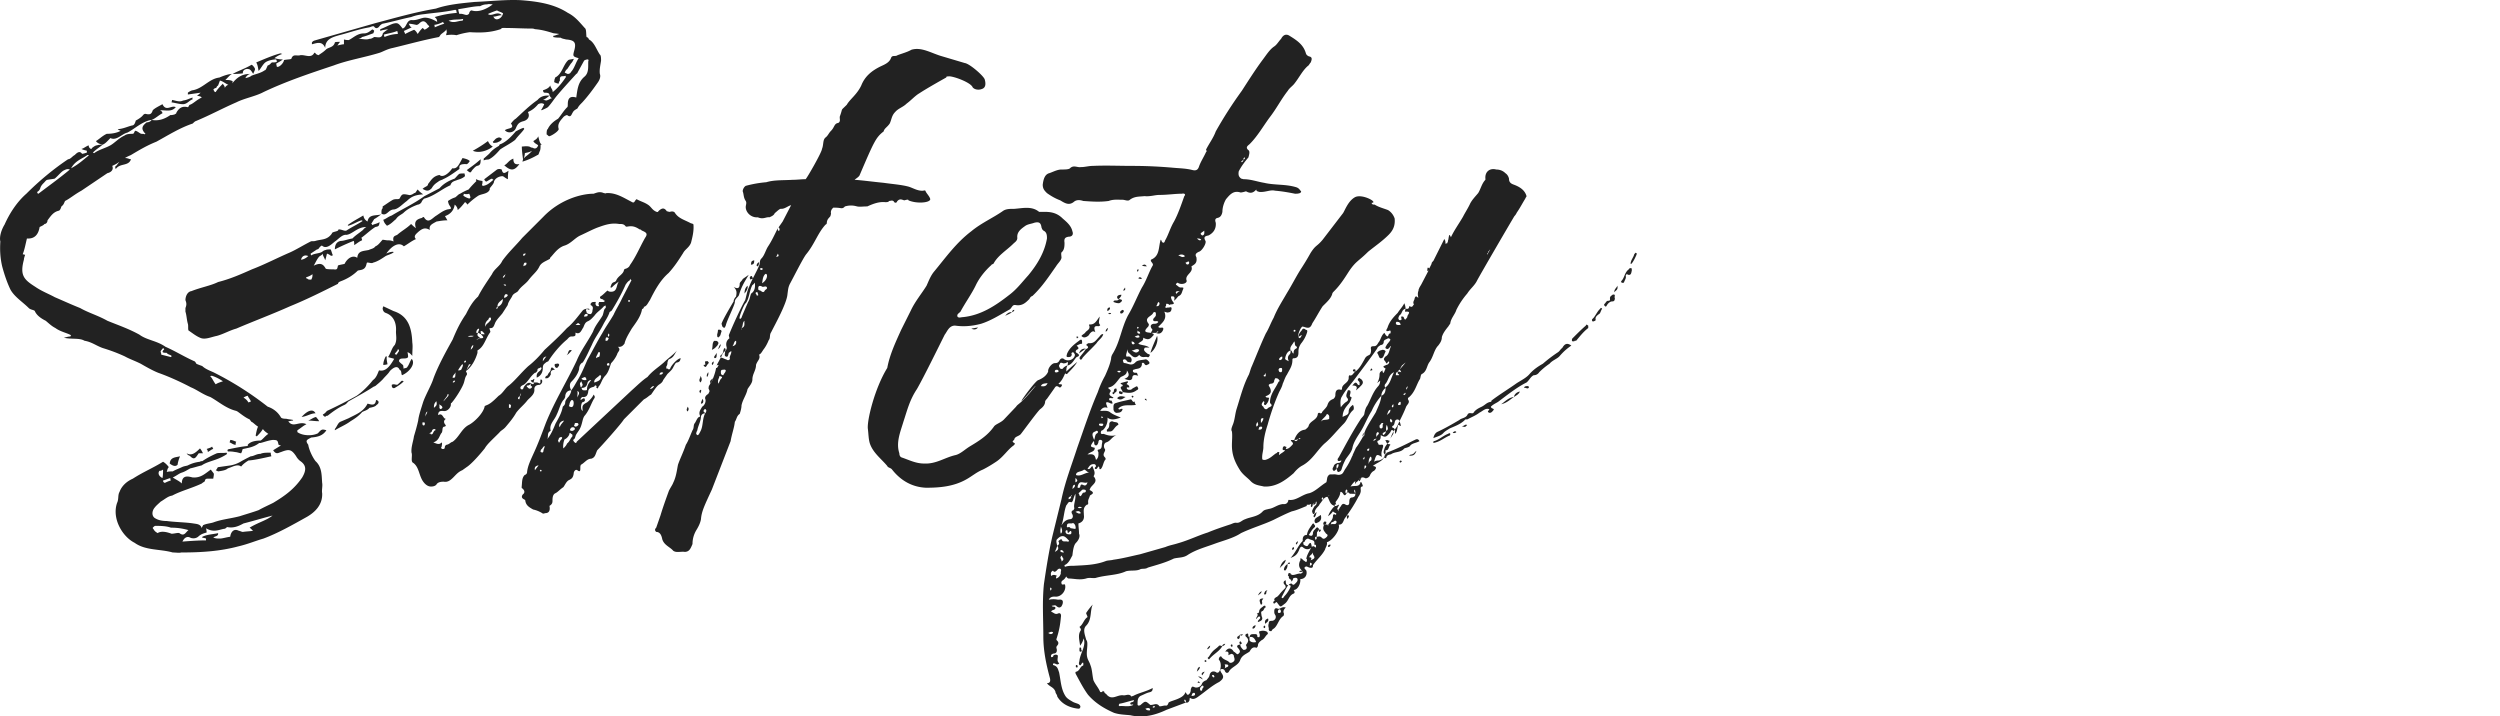 <svg viewBox="0 0 670 192" width="670" height="192" xmlns="http://www.w3.org/2000/svg"><path fill="#222" d="M84.557 110.772c-1.296 0-2.27.81-3.728.973 1.62-1.784 3.08-2.27 3.728-.973zm41.993-65.18c.325-.323.811-.971 1.298-1.134.811-.162.973-.486.973-1.783-1.46 1.297-2.432 1.946-3.73 2.918.973.811.973.811 1.46 0zM29.594 37c1.622.81 3.08-1.135 4.54-1.46 1.946-.972 4.054-3.08 6.485-3.404.974-.325 1.946-1.297 2.919-1.784 0-.324-.324-.648-.648-.81 1.783 0 3.08.486 4.215-.811-1.134-.649-2.594 1.297-3.567-.81-.811.485-1.945.972-2.594 1.62-.325.973-.649 1.298-1.946.973-.324 0-.486.163-.649.325-.323.486-1.296 1.134-1.944 1.459-.163.486-.325 1.135-.811 1.297-.974.162-2.27.81-3.567.973-.163 0-.163 0-.488.162l.811.324c-1.134.649-2.594.811-3.729.811-1.135.486-2.27 1.621-2.918 1.945.486.65 1.135.811 1.783.973.811-.324 1.297-.973 2.108-1.783zM66.56 18.516c.486 0 .811.487 1.297 1.297.163-.486.487-.973.487-1.297 0-.324-.81-1.297-.973-1.135-1.621.973-3.567 1.622-5.026 2.432.811 0 1.622 0 2.756-.162-.162-.972.973-1.297 1.46-1.135zm18.16 93.229c-.81.162-1.298.648-2.108.973 1.135 0 1.62.162 2.919.162-.325-.649-.65-.81-.81-1.135zm-27.887 7.945c-.325.324-1.136.486-1.46.648.162.162.324.325.324.81.811-.486 1.135-.81 1.46-.81l-.324-.648zm73.934-81.88c-1.297.973-2.595 1.784-4.054 2.594 1.783.812 4.215-.161 5.35-1.134-.648-.325-.972-.81-1.296-1.46zm-69.07 80.096c0 .324-.163.486-.163.648.487.163.973.649 1.622.649 0-.324 0-.649.162-.81-.81-.325-1.135-.487-1.622-.487zm78.311-74.583l.163-.648c-.163-1.135-.325-2.432-.325-3.405.487 0 1.135-.162 1.946 0 .162 0 .486.324.973.324.486.324 1.135.324 1.46-.649-.325-.324-.974-.486-1.299-1.135.488-.324 1.135-.648 1.298-1.296.324.972.324 1.783.973 2.27h-.325c0 .81 0 1.134-.162 1.62-.324.65-.324 1.136-.649 1.136-1.135.648-2.431 1.297-4.053 1.783zm.325-.81c.486-.649 1.296-.973 2.27-2.108-.81.486-1.622.486-1.946.648 0 .487-.163 1.135-.324 1.46zm-88.689-15.89s-.163-.162 0-.486c-1.135.324-1.46.648-2.595.81-.972.487-1.945 0-2.918-.162l-.161.649c1.134.162 2.107.486 3.08.486 1.135 0 1.784-1.135 2.594-1.297zm-4.053 97.93c.162-1.135.486-1.783.648-2.27-1.135.325-2.594.163-2.757 1.947.65.486 1.46.972 2.109.323zm3.404-2.27c1.135 1.135 1.46.325 2.27-.81H54.4c-.162-.324-.487-.973-.81-1.297-1.135 1.135-2.27 2.108-3.567 1.297.323.648.972.648.972.81zm6.81 3.73l.649.324c1.135-.162 2.107-.324 2.594-.81 1.135-.325 2.594-1.297 3.567-.487.649-.81 1.46-1.297 1.945-1.622 1.946-.161 3.892-.648 6.162-1.134 0-.162-.163-.325-.163-.973-1.135 0-2.107 0-2.756.324-1.135 0-1.783.649-2.594.649-.973.486-1.946.973-2.756 1.459-.81.487-1.784.81-2.595.973l-3.404.486c-.163 0-.325.649-.65.81zm76.69-88.851s-.486-.324-.648-.324c-.162 0-.324 0-.649.162-.486.162-.81.81-1.135.973l.163.324c.324 0 .973 0 1.459-.324.162 0 .81-.487.81-.811zm5.838-2.918c-.973.324-1.46.648-2.108.972-.973 1.135-2.432 2.756-4.054 3.405-.324 0-.324.324-.486.487-1.135.648-1.783 1.135-2.594 2.108l-1.46 1.296V43c.65-.324 1.136-.162 1.46-.324.972-.487 1.946-1.46 2.918-2.595 1.135-.81 2.595-1.46 4.054-2.594.81-1.135 1.784-1.946 2.431-2.918 0-.162-.161-.162-.161-.324zM111.959 50.78c-.486.487-.486.973-.974.973-.323.325-1.134.649-1.458.487-1.622-.325-1.784-.325-2.432.973-.487.324-.974 0-1.784.324-1.135.648-1.946 1.297-2.757 1.783v.487c-.324.324-.324.648-.324 1.459 1.46.81 1.784-1.135 3.405-1.135 1.135-.162 2.27-1.46 3.405-2.27 1.297-1.297 2.432-1.621 4.377-1.783-.486-.325-1.134-.811-1.458-1.298zm-11.188 56.424c-.162 1.783-1.46 1.135-2.27.973-1.135 2.27-3.242 2.918-5.026 3.891l-2.27.973c-.649.324-.81 1.135-1.46 1.945v.325c1.622-.973 2.919-1.46 4.217-2.432.81-.487 2.107-1.297 3.08-2.433.487-.324 1.46-.486 1.945-1.134.811-.162 1.622-.325 1.946-.81.65-.325.81-1.136-.162-1.298zm38.426-63.233c-.972.162-1.62 0-1.62-1.46-1.298.487-1.622 1.46-2.433 1.784 1.783 1.621 2.757 1.46 4.053-.324zm-35.832 51.56c-.324.648-.648 1.458-.648 2.269.648 0 .973-.162 1.135-.162-.162-.973-.324-1.46-.162-2.108h-.325zm3.243 7.457c0 .163-.324.163-.973 0-.161 0-.486 0-.649.163 0 0 0 .648.163.648 0 .162.325.325.648.162.81-.486 1.621-.973 2.433-1.783-.325 0-.325-.163-.487-.163-.325.163-.648.649-1.135.973zm12.647-45.074l.649 1.135c-1.135 0-1.946.163-2.92.325-1.134.648-2.107.972-1.782 2.27-1.297-.811-2.108-.325-3.081.486-.487.487-1.459 1.135-.648 1.946-1.135.486-2.109 1.297-3.243 1.946-1.298-1.298-3.244-.163-4.702 1.945.648-.324 1.297-.486 1.783-.486 0 0 .163 0 .163.162-.65.486-1.46.648-2.109.973-.972.648-2.107 1.459-3.404 1.783-.325.324-1.297-.162-1.622 0-.162.324-.162 1.135-.81 1.622-.488.324-.81.324-1.622.486-1.297 1.297-2.919 2.27-4.702 2.918-.324.163-.486.163-.649.649-4.215 2.108-8.43 4.215-12.808 5.999-4.703 2.108-9.89 4.053-14.43 5.999-1.784.486-3.406 1.46-5.189 1.946-1.621.324-3.242 1.135-4.54.486-1.134-.486-2.108-1.297-3.08-1.946-.163-.486 0-1.297-.163-1.783-.323-1.135-.323-2.27-.648-3.243v-.973c.325-.81.325-1.297 0-2.108 0-.973.486-2.27 1.621-2.432 2.432-.973 5.189-1.459 7.135-2.432 3.242-.81 6.16-2.108 9.08-3.404 3.404-1.298 6.81-3.081 10.213-4.54 1.784-.81 3.568-1.946 5.513-2.919.325-.162.81 0 1.297-.162 1.621-.486 3.081-.162 4.378-1.945 0-.487 1.135-.487 1.621-.811 0 0 .163-.162.163-.325.972 0 1.458.487 2.107.325 1.46-.973 2.918-1.621 4.378-2.594l-.325-.162c-1.135.324-2.27 1.135-3.567 1.459 0 0 0-.163-.161-.163 1.297-.972 2.593-1.62 4.215-2.594.162.65.324 1.135 1.135 1.622.324-2.108 2.432-1.46 3.729-1.946-.487.324-1.297.973-1.945 1.297l-.81 1.297c.16 0 .16 0 .323.324.487-.324 1.135-.324 1.945-.81-.161.973-.161 1.135-1.135 1.297-1.296.81-2.269 1.783-3.567 2.756-.323 0 0 .487 0 .811-.81.324-1.297.81-2.107 1.297 0-.486 0-.973-.162-1.135a62.505 62.505 0 00-5.027 2.27c0-1.46.65-2.108 1.622-2.27.81 0 1.946-.486 3.08-.649.973-.973 1.622-1.296 2.594-2.107.325-.162.325-.487 1.135-.973-2.432 0-3.728 1.946-5.35 2.107-1.135-.161-2.27 1.298-3.08 1.784-.973.81-2.27 2.108-3.405 1.135-.163-.162-.649.325-.973.81-.162.163-.487.163-.648.325l-1.46.973s0 .324.162.486c.649-.486 1.784-.486 2.595-.81.486-.163.486-.487 1.296-.649.163-.162 1.297-.162 1.297-.162.325.648.325 1.135.65 1.621-.325 0-.325 0-.487.163-.163-.163-.649-.487-1.135-.649-.162.486-.162.81-.486 1.783-.325-.972-.65-1.134-.65-1.783-.161.324-.485.486-.972.81-.649.812-.81 1.298-1.46 2.433 1.947-.973 2.594-.325 3.243.81.325.163 1.622.163 2.108.163.973.162.973-.163 1.135-.973 0-.162 1.135-.325 1.784-.487.81-1.621 2.27-2.432 3.404-1.621.163-1.946 1.622-1.784 3.081-2.108.649-.324 1.297-.324 1.783-.973.81-.324 1.298-1.135 1.946-1.783l1.135.162c.486 0 1.135 0 1.784.324-.324-1.459.324-1.459.972-1.783 1.297-1.135 2.595-1.784 3.73-2.919.324.324.648.649 1.297 1.135-.649-1.945.324-2.432 1.621-2.756.324-.324.487-.324.648 0 1.135 1.621 2.109 0 3.243-.649.973-.648 1.784-1.297 2.919-1.621 1.135-.162 1.135-.162.648-.973-.324-.324-.486-1.135-.486-1.297.973-.648 1.46-.81 1.945-.973.65-.486.811-.81 1.297-.973.811-.486 1.46-.81 2.27-1.135.811-.972 1.46-1.621 2.108-2.27 0-.162-.324-.162 0-.486.486.324.81.324 1.621.487 0 .486 0 .648-.161 1.135.161 0 .161.162.324.162 1.135-.162 1.783-.811 2.756-1.622-.162-.162-.324-.162-.324-.324-.649.162-1.135.648-1.621.81-.487-.324-.487-.648-.487-.648l3.405-2.594c.649-.324 1.46 0 1.297.162.324 1.135.81.811 1.784.162-.163.973-.163 1.46-.163 2.27-.81-.324-1.134-.81-1.459-.81-.81 0-1.945.486-2.27 1.459 0 .486-.649 1.135-1.135 1.783v.324c-.486 1.298-2.432 1.135-3.243 1.784a18.711 18.711 0 00-2.756 2.27c-.162-.325-.486-.649-.648-.649-.487.649-1.298 1.622-1.946 2.108 0-.324-.162-.973-.81-1.459-.162 1.459-1.135 2.594-2.594 3.08zm4.864-5.512c.649.486 1.135.648 1.62.81.164 0 .164-.162.325-.162 0-.486-.161-.81-.324-1.135a2.247 2.247 0 01-1.459 0c0 .163 0 .487-.162.487zM80.666 69.589c.649 0 1.46-.486 1.946-.973-.811-.324-1.622-.162-1.946.973zm3.08 3.892c-.647.486-1.134.648-1.62.81 0 0-.325.325.161.325.325.324.487.324 1.135.324.325-.649.325-.811.325-1.46zm23.997 27.076c-.325-.486 0-1.135-.648-1.459-.487-1.135-1.46-.81-2.595.324-.486.811-1.135 1.298-1.946 2.27-.324.325-.81.811-1.62 1.46-.163.162-.325.324-.812.486-1.945 1.297-4.377 2.594-6.647 3.891-.324.162-.487.649-1.135.973-1.46.649-2.919 1.621-4.54 2.918-.162 0-.486 0-.648.325-.487-.325-.487-.325-.649-.649.649-.324.81-.648 1.135-.972 2.757-1.298 5.35-2.595 7.945-4.054 1.621-1.135 3.08-2.594 4.378-4.216.972-.648 1.296-1.945 1.621-2.594 1.459.325 2.594-.486 4.053-3.08-.324-.162-.649-.162-1.621-.487.81-1.297.972-2.432 1.783-3.243.649-1.296.324-2.432.324-3.567.163-2.107-.486-4.215-2.756-5.026-.486-.162-.81-.648-.81-1.297 0 0 .162-.324.162-.486l2.756 1.297c4.054 1.297 4.864 4.702 5.026 8.431.163 1.135 0 1.946 0 3.567-.324-.324-.648-.81-1.297-.973.162.649.162.973.162 1.297-.486.811-2.432-.162-2.432 1.135.486.649.973.81 1.135 1.135 0 .325.163.649 0 .811.81-.162.974-.162 1.135-.486.486-.649.65-1.46 1.135-2.108 1.136 1.296-.648 3.567-2.594 4.377zm-.81-6.485c0-.324-.163-.486-.325-.486 0 .486-.487.648-.811 1.296 0 0 .325.163.487.163l.648-.973zm-19.457 21.24c-.973 1.459-2.27 1.783-4.054 1.946-1.296.648-1.621.81-.81 1.945.162 1.135.973 3.08 1.945 4.378 1.784 1.621 1.622 3.891 1.784 5.837.162.811-.162 1.946 0 2.757.162 3.242-2.108 5.188-4.054 6.323-4.053 2.27-7.782 4.377-11.673 5.837-2.27.649-4.054 1.46-6.81 2.107-4.864 1.298-9.89 1.621-15.24 1.621-.487.163-1.46 0-2.271 0-3.404-.972-7.296-.486-10.214-2.593-3.243-1.622-6.162-6.485-4.702-10.701.486-.973.162-2.108.649-2.919.648-1.784 2.107-2.919 3.567-3.567 2.755-1.784 5.512-2.919 8.106-4.54.81.487 1.135.973 1.459 1.297v.324c-.324.162-.324.81-.486 1.135.486-.162 1.135-.162 1.621-.162.81-.486 1.784-.81 2.432-1.135.649-.324 1.298-.324 1.621-.486.974-.486 1.946-.81 3.244-.973.162-.162.486-.162.648-.162 1.135-.811 2.756-1.622 3.891-2.108.81-.162 1.622 0 2.594-.162 0 .162.163.324.163.324-.65.487-1.622.973-2.432 1.297-1.622.649-3.243.973-4.378 1.784-1.297.324-2.27.648-3.08.81-.65.325-1.298.811-2.271 1.136-.648.161-1.621.972-2.432 1.296.973.649 1.784.973 2.432 1.622 0-2.595 2.108-1.784 2.919-1.622 2.27.163 3.404-1.135 4.864-2.107.324.486.649.81.81 1.134 0 .487-.161 1.136-.161 1.298h-1.135c-.81 0-.974 0-1.135.648 0 .162-.487.325-.811.649-2.756 1.297-5.513 1.946-7.945 3.243-1.135.162-1.946.973-3.08 1.621-.487.487-1.136.973-1.622 1.621-.81.974-.81 2.433.324 2.92.811.486 1.946.647 2.919.647 2.432.325 5.026.325 7.134.65.973.16 1.946.16 2.27 1.296 0-.325.324-.648.324-.81.973-.487 2.108-.487 2.919-.811 2.27-.811 4.54-.973 6.971-1.622 1.46-.486 3.244-.972 5.027-1.621 1.135-.649 2.593-1.297 3.891-1.946 3.243-1.946 5.675-3.729 7.782-6.81 1.135-1.946 1.135-3.243-.486-4.378-.486-.324-.972-.973-1.135-1.297-1.297-1.945-1.946-1.945-4.053-1.135-.65.163-1.297.811-2.108-.486l2.108-1.297c-.325 0-.65-.162-.65-.162-.161-.487-.161-.973-.485-1.135-.162-.162-.811-.162-1.136-.162-1.296.162-2.432.648-3.242.81h-.325c-1.458 1.136-2.918 1.297-4.377 1.622-.162 0-.162.648-.487 1.135-.324 0-1.135-.325-1.62-.325-.811-.162-1.46-.162-1.947-.162 0 0 0-.324-.161-.324.161-.162.324-.324.648-.324 1.622-.325 3.08-.649 4.864-.81v-.325c.648-.811 1.946-1.135 3.405-1.135.486-.162 1.297-1.297 2.107-1.784-.648-.486-.972-.648-1.458-1.297-.486.81-1.135 1.46-1.622 1.946-.162 0-.162-.162-.324-.162.162-.81.324-1.784.649-2.432-.81-.486-1.298-1.135-1.784-1.298l-.486-.648c-1.135-.486-2.108-1.297-3.243-2.107l-.324-.163c-2.757-.648-4.864-2.594-6.972-3.729-1.946-.648-3.567-1.946-5.19-2.594-2.755-1.46-5.998-2.919-8.754-3.891-1.622-.649-3.567-1.784-4.702-2.433-1.621-.81-3.08-1.296-4.216-1.945-2.107-.973-3.891-1.621-5.999-2.27-1.783-.648-2.918-1.621-4.864-1.945-1.296-.811-3.566-.325-5.512-.811.81-.162 1.135-.324 1.784-.324 0-.163 0-.163.162-.325-1.135-.648-2.919-.973-4.215-1.945-.974-.487-1.623-1.135-2.595-1.946-1.297-.649-2.432-1.46-2.918-2.594-.163-.325-1.135-.325-1.622-.81-1.62-1.622-3.73-2.92-4.864-4.865-.811-1.622-1.622-3.891-2.27-6.323-.486-2.108-.649-4.216-.486-6.648-.324-1.297.324-3.243 1.134-4.54 1.298-2.918 3.244-6 5.838-8.269 3.405-3.405 7.295-6.647 11.187-9.241.649 0 1.135-.811 1.783-1.136.487-.486 1.298-1.296 1.946-.324.324 0 .81-.162 1.297-.324v-.487c-.487-.161-.81-.161-1.46-.486.65-.162 1.136-.648 1.946-.973 0 .325.162.81.648.973.163 0 .163-.162.325-.324.649-.487.973-.649 1.297-.649.324-.162.973-.162 1.459-.162-.972.81-1.621 1.135-2.594 2.108l.325.162c1.297-.973 2.918-1.297 4.377-2.108 1.135-.648 2.27-1.946 3.73-2.594.647-.486 1.458-.486 2.27-.486.323 0 .486-.81.647-.81.487 0 1.136.647 1.622.81.324 0 .81 0 .973.162 0-.162.162-.162.162-.162-1.297-1.298-.973-2.108.324-3.081.648 0 1.135-.324 1.297-.649 1.784.325 3.405-.162 5.027-1.296.324 0 .486 0 1.135-.163.162-.162.486-.162.486-.486.81-1.46 1.783-1.784 3.08-1.46.163 0 .163-.324.487-.648.81-.162 1.783-1.297 3.243-1.946-.325-.324-.486-.324-1.297-.486.323-.162.81-.649.972-.81l-3.405.486v-.487c.163-.162.973-.648 1.298-.648 2.756-.486 4.378-3.08 7.134-3.405 1.134-.486 2.432-.973 3.567-.973-.487 0-.812.487-1.946 1.621.81 0 1.297 0 1.946.325 0 0 0 .486-.163.648 1.297-1.621 2.595-2.594 4.864-2.594-.648.162-.81.487-1.297.973 0 0 .325 0 0 .162.65-.162 1.297-.324 1.622-.648 1.135-.487 2.432-.65 3.567-1.46.324 0 .486-.648.81-1.297.65-.162.811-.648 1.136-.81.486 0 .972 0 1.297-.163 0-.486-.162-.486-.162-.648-.974 0-2.27.324-2.92.81-.647.487-1.296 1.784-1.782 2.27-.162-.486-.162-1.459-.65-2.27 1.947-.81 4.541-1.945 6.487-2.431l.486.161c-.973.325-1.46.65-2.107 1.135.81.163 1.134.325 2.269.325-.81.648-1.297.81-1.783 1.135l.162.81c.486.325 1.784-.81 1.945-1.783.811-.162 1.784-.162 1.946-.324.486-1.46 1.46-.649 2.432-.973 1.297-.162 2.918.973 3.729-.649 0 0 .325 0 .325.163.162.324.81.486.81.486.65-.486 1.297-.81 2.109-1.621.648-.487 1.945-.487 2.269-1.784 0-.162.81-.162 1.46-.162-.325.162-.487.648-.811.973.81-.162 1.297-.325 1.783-.325v-1.297c.486.163.973.163 1.298.163 1.297-.649 2.269-1.784 4.053-1.784.81 0 1.297-.324 2.107-.973.162-.162.487 0 .65.325-.163.324-.163.648-.325.648-.974.324-1.622.649-2.92.973-.161.162-.323.324-.972.486 1.135 0 2.108.325 2.918 0 .65 0 .974-.324 1.298-.486.973 0 1.945.486 2.27-.81 0-.325.81-.811 1.46-1.298-.65.162-1.46.162-2.108.487v-.487c.972-.324 2.107-.973 3.404-1.459 1.297-.324 1.46-.162 2.595 1.297 1.135-.324.972-2.27 2.432-2.27 1.297.162 2.593-.648 3.567-.648.81 0 1.946.324 3.242 1.134 0-.81-.324-.972-.649-1.296 2.109-.649 4.054-.973 6.162-1.135-.324 0-.324-.163-.324-.163 0-.486 0-.486-.325-.648-3.08.648-5.674.81-8.106 1.135-1.46.162-2.432.324-3.73.81-2.432.487-5.189 1.298-7.62 1.784-.162 0-.811.486-.973.81-.324.325-.81.65-1.297 0-.162-.324-.81 0-1.297.163-2.919.486-5.512 1.46-8.107 2.108-1.621.486-3.729.973-3.729 3.404-.81-1.945-2.27-1.296-3.567-.972v-.487c.325-.486.648-.486 1.135-.648l15.889-4.54c5.513-1.46 10.54-2.919 16.214-3.892C120.065 1.168 123.957.843 127.2.52c4.053-.162 8.106-.648 12.16-.486 4.54.324 9.08.973 12.81 3.405 1.944.972 3.079 2.432 4.539 4.053.486.324.324 1.46.486 2.432.486.162.486.324.649.649 1.458.81 1.945 2.594 2.918 4.053.324.162.324 1.135.324 1.621-.161 1.135-.486 2.433-.324 3.567.324.811-.162 1.784-.648 2.432-1.135 1.622-2.433 3.406-4.054 5.189-.648.649-.973.973-1.297 1.622-.486.324-.972.486-1.297 1.134-.324.487-.486 1.46-1.46.65-.324 0-.81.323-.972.485-.649.81-1.784 1.784-1.297 3.243 0 .648-2.108 1.946-2.594 1.946-.325-.163-.325-.325-.65-.487 0-.486 0-1.297.325-1.46.487-1.134 1.622-2.107 2.757-2.755.81-.973 1.46-2.108 2.432-3.08.162 0 .162-.65.162-.812 0-1.62.648-2.27 2.27-1.783.324-2.27.486-4.053 2.108-5.513 1.459-1.135.973-3.08 1.134-4.378.163 0 0-.324-.161-.324-.325 0-.811.163-.973.324l-1.784 3.243c0 .162-.324.324-.324.324-1.622 1.784-3.567 3.892-5.189 5.838-.81.972-1.621 2.27-2.432 3.08-.486.325-.972.486-1.621.81 0 0-.324 0 0-.324.163-.324.486-.81.649-1.296-.486-.325-.973-.325-1.621 0-.811.973-1.622 1.62-2.757 2.107.648 1.135 0 2.108-1.135 2.433-1.297.324-1.621.81-2.107 1.945-.488 1.135-2.109 1.46-2.92.487.811-.649 2.757-.325 1.622-1.784.487-.648.973-1.135 1.298-1.297 1.945-1.784 3.728-3.567 5.836-5.026.81-.973 1.946-1.297 3.243-1.135-.324.162-.973.81-1.783 1.135.486 0 .81.162.81.162.81-.162.973-.486 1.621-.649-.486-.162-.486-.486-.648-.648 0-.162-.162-.649-.324-.649-.163-.162-.973-.162-1.135-.162-.324-.162-.324-.648-.324-.648.972-.324 1.62-.649 1.945-1.297.162.81.648.973.648 1.783 1.46-1.135 2.595-2.594 3.567-4.053l-.161-.324c-.65.324-1.622-.325-1.46 1.296a1.241 1.241 0 00-.323.811c-.488 0-.974-.324-1.136-.324-.162-.324 0-.487 0-.649 0-.324.162-.324.162-.648 1.946-.973 2.108-3.405 3.567-4.702.325-.162.81-.162 1.46-.324-.325.81-.65 1.135-.81 1.296l-.974 1.46c-.325.162-.648.81-.648.973.162 0 .648.324.81.324.487 0 .811-.324.811-.486.973-.973 1.297-2.595 2.108-3.73-1.622-.486-1.622-.486-1.135-2.27.486-1.945 0-2.594-2.27-2.756-.487-.162-.973-.162-1.46-.486-.648 0-1.297 0-1.945-.162V9.6c.324 0 .648-.163 1.621-.487-.973-.162-1.621-.162-1.945-.324-1.622-.486-2.757-.81-4.54-.973-.163 0-.324-.162-.81-.162-2.433 0-4.866-.162-7.784-.162-.161 0-.324 0-.649.324-2.918.973-5.511.973-8.268.81a19.398 19.398 0 00-3.567.812c-.81-.163-1.784-.163-2.756 0 0-.487.161-.649.161-.811 0-.324-.161-.324 0-.81-.648.81-1.134.972-1.621 1.458-.162.162-.162.325-.486.65-4.216.81-8.27 1.944-12.323 2.917-1.621.325-2.593.973-3.567 1.298-4.215 1.296-8.43 1.945-12.322 3.404-6.323 2.108-12.646 4.216-18.808 7.135-2.107 1.134-5.026 1.62-7.296 2.755-3.729 1.622-6.971 3.406-10.863 5.027-.162 0-.649.486-.81.648-3.406 1.136-6.487 3.08-9.73 4.864-2.431.973-4.377 2.108-6.809 3.567-.324.163-.81.325-1.621.811.81 0 1.135.325 1.621.325-.648 1.945-2.918.973-4.053 2.594-.162-.162-.162-.162-.162-.649.325-.162.486-.486 1.135-1.297-.81.649-1.298.81-1.946 1.135.487 1.135-.487 1.784-1.297 1.946l-6.971 4.702c-1.784.973-3.081 2.108-4.378 2.756-.325.649-.325.973-.972 1.46-.163.486-.325.972-.65 1.134-1.459.325-2.107 1.297-3.08 2.595 0 .486-.325.972-.811.972-.162.324-.972.649-1.297.811-.324 1.946-1.297 3.243-3.405 3.08-.324 1.298-.648 3.081-1.134 4.216l.648.162c-.162.487-.325.973-.325 1.297-1.134 4.216 0 5.35 3.081 7.296 1.621 1.135 3.729 1.946 5.189 2.757 2.27.973 4.377 1.946 6.81 2.918 2.269 1.297 4.7 1.946 7.295 3.405 2.756 1.135 5.675 2.108 8.593 3.729 1.946 1.46 4.703 1.622 6.972 3.243 2.594 1.135 5.188 2.756 7.783 3.891.161 0 .486.648.486.648.649.325 1.297.487 1.621.65.65.648 1.784 1.134 2.92 1.62a85.278 85.278 0 0114.591 9.242c1.46.487 2.756 1.46 3.567 2.919.325.324 1.135.324 1.46.324.486.162 1.135.162 1.783.324 0 0 0 .163-.162.163-.324 0-.649.162-1.135.162 1.297 1.945 2.918-.162 4.864.81-.972.487-1.621 1.135-2.432 1.622v.486c1.297.973 3.891 1.135 5.513.324.972-1.135 1.134-1.135 2.27-.81zM133.198 2.789c-.972.325-1.783.649-2.431.973 1.135.81 2.431-.973 3.728.324-.972 0-1.783.487-2.269.325.486 1.459 2.27.648 2.594-.811-.325-.325-1.135-.486-1.621-.81zm-10.376-.324c0 .324.161.973.324 1.297.973-.325 1.946.81 2.594-.162 0-.325.324-.811.649-.811 1.946.648 4.216-.487 5.674-1.621-.324 0-1.135-.163-1.458 0-.81 0-1.298.162-1.946.486-1.621 0-3.567.487-5.837.81zm-2.594 3.08c1.459.811 2.432 0 3.729 0 .162-.162.162-.486.162-.486-1.297.324-2.27 0-3.891.486zm-3.891 1.135c.161.162.161.162.161.649 1.135-.487 1.946-.81 2.595-.973-.325-.162-.325-.487-.325-.487-.648.325-1.296.65-2.431.811zm-8.107 1.622c.162.324.324.648.324.81.973-.486 1.62-.81 2.431-1.134.488.324.65.648.974 1.135a7.899 7.899 0 011.297-1.622c.161.162.486.324.486.487.81-.325.973-.649 1.298-.811-.163-.487-.488-.487-.488-.649-.81-1.135-1.458-.972-2.269-.162-.162.162-.487.324-.649.324-.81-.161-1.46-.324-2.107-.324.324.486.324.81.81.973l-2.107.973zm-5.351.972l.162.65c1.135-.487 2.433-.811 3.567-.811 0-.163 0-.487-.162-.811-1.135.486-2.432.648-3.567.972zM57.157 24.03c.162 0 .162.649.648.649.486-.811 1.297-1.622 1.946-2.27 0 .324.486.486.486 1.135.324-.487.486-.649.973-.811-.81-.325-1.46-.973-2.27-1.135l-.486 1.297c-.163.162-.325.162-.486.648-.65.163-.65.325-.811.487zM19.055 45.107c2.107-1.135 3.243-2.27 4.702-3.405 0-.162 0-.162-.325-.162-1.296.973-3.242 1.459-4.377 3.567zm-9.08 6.323c0 .486.325.486.325.486 2.756-2.107 5.512-4.053 8.43-6.485-.486-.162-.81-.162-1.458.162-.81.324-1.46 1.297-2.595 2.27-.649.162-1.135.162-1.946.324-.324 0-.648.487-.972.81-.325.325-.81.812-.973 1.46a1.66 1.66 0 01-.811.973zM45.97 95.37c-.325-.325-.974-.325-1.298-.81-1.135 0-1.459-.163-.648-.973l-.325-.325c-.162.325-.649.649-.649.973 0 .162.163.324.163.81l2.594.649c.163-.162.163-.162.163-.324zm13.78 6.81c-1.459-.973-2.431-1.298-2.917-1.46-.325 0-.325 0-.487.162.487.325.811 1.298 1.459 2.108.486-.324.973-.486 1.946-.81zm7.46 5.35c-.163-.486-.65-.973-.811-1.46-.163 0-.65.163-1.135.487.81.487 1.135.973 1.296 1.297.486-.161.65-.161.65-.324zM43.7 128.77c0 .162 0 .487.486.649.324-.162.972-.487 1.62-.649-.16-.162-.16-.648-.16-.648-.65.162-1.299.486-1.947.648zm-.163-.649c.162-.648.162-1.62.162-2.27-.486.325-.648.325-.973.325-.486.648-.162 1.46.81 1.945zm6.972 13.944c-1.784-.486-3.08-.648-4.702-.648-1.297-.486-3.081-.486-4.215-.486-.163 0-.487.324-.65.486 0 0 0 .325.163.325.324.648.649.81 1.135 1.134.973-.648 2.432-.324 3.73.163.81 0 1.62-.325 2.107-.163 1.297.973 1.621-.162 2.432-.81zm22.537-3.89c-2.594.648-5.189 1.458-7.783 2.107-1.46.811-2.756 1.297-4.377.973-.163 0-.325.487-.974.487-1.458.323-2.755.972-4.7-.163.16.486.16.974.16 1.135-.485.162-1.459.325-2.27 1.135-.647.487-1.296.487-1.945.325-.81-.487-1.621-.325-2.27.972 2.108-.162 4.378-.324 6.324-.324v-.486c-.324-.162-.81-.162-1.135-.325.162 0 .162-.162.162-.162 1.297-.648 2.919-.648 4.216-.973v.325c-.163.486-.65.486-1.297.81.486.325 1.134.325 1.783.325s1.621-.325 2.756-.487c.162-1.296.973-2.27 2.27-1.62.649.16.811.324 1.135.324 1.135-.163 2.108-.163 2.756-.325-.162 0-.648-.649-.972-.81 2.432-1.46 4.54-1.946 6.16-3.243zM121.2 45.107c-.972 1.459-2.593 2.594-3.405 1.783-1.783.325-2.27 1.46-3.08 2.432 0 .649-.81.649-1.46 1.297 1.136.649 1.622.649 2.433-.162.486-.81.81-1.135 1.784-1.783.323-.325 1.135-.487 1.296-.649 1.46-.649 2.757-1.62 4.378-2.756-.163-.973.162-1.297 1.621-1.297.487.162.811-.324 1.136-.811-.487-.486-1.297-.648-1.946-.81-1.135 2.107-1.46 2.918-2.757 2.756zm.65 2.756c-1.785.649-3.082 1.46-4.055 2.594l-4.053 2.108c-2.918 2.108-5.836 3.405-8.756 5.188-.972.325-1.62.973-2.269 1.135.324 1.135.81 1.298.973 1.622 1.135-.487 1.62-1.135 2.432-1.784.486-.81 1.297-1.134 1.945-1.621 1.136-1.135 2.595-1.784 3.892-2.27.324 0 .972-.324 1.135-.973.162-.162.486-.648.648-.648 2.595-.65 4.702-2.594 6.972-3.567.325-1.135 1.297-1.135 1.946-1.46.648-.162 1.459-.486 1.946-.972 0-.487-.163-.65-.163-.811-.161.162-.486 0-1.297.162-.324.162-.81.81-1.297 1.297zm20.869 53.991s-.486 0-.486.162c.323.487.486.487.81.487 0-.487.162-.649.162-.973 0 0-.162 0-.486.324zm4.864-2.756c0 .486-.65.811-.811 1.46-.163.162-.649.162-.649.81h.486c.163 0 .487-.162.812-.648 0-.162.323-.325.162-.65 0-.485.161-.972 1.135-.972-.65-.649-.974-.972-1.135 0zm1.783-.486c0-.163.487-.487.487-.811s-.487-.486-.487-.325c-.324 0-.973 0-.648.65 0 .323.324.486.648.486zm2.433-3.405c.486-.162.972-.81 1.458-1.297-1.135-.487-.81.972-1.458 1.297zm22.698 10.539c-.648.324-.973.81-1.945 1.297l-5.351 5.35c-.649 1.135-5.999 7.134-7.134 8.27-.486.972-.486 1.945-1.621 2.27-1.135 0-1.783 1.134-2.757 1.62-.161.325-.161.487-.161.973s0 1.135-.811.487c-.486-.324-.974.324-.974.972-.161.973-.486 1.298-1.134 1.622-.81.324-1.135 1.297-1.622 1.946-.972.648-1.459 1.297-2.107 1.622-.811.323-.811 1.458-.811 1.946 0 .486 0 .972-.81 1.458.162.811.162 1.946-1.136 1.946-.486.162-.648.162-.81 0-.811-.486-1.622-.81-2.433-.972-1.135-.65-1.945-1.135-2.107-2.432 0-.163-.163-.163-.65-.488-.16-.161-.485-.486 0-1.135.487-.323.65-.972-.16-1.62-.163 0-.163-.325-.163-.325.162-1.297 0-2.432.81-3.243.487-.162.65-.487.65-.81.162-1.622.973-3.243 1.62-4.703 1.297-2.756 2.432-5.837 3.406-8.43 2.432-6 5.674-11.188 8.268-16.701 1.135-2.756 2.92-5.026 4.378-7.783.649-1.783 1.784-2.918 2.594-4.377.325-.973.325-1.783.811-1.946v-.649c-.162 0-.162 0-.486.163-.81.972-1.784 1.46-2.595 2.594-.486.486-.972 1.135-1.783 1.46-.649.323-.81.81-1.135 1.62-.486.65-.81 1.946-1.946 1.46-.161-.162-.161 0-.161.486 0 .487-.65.487-1.136.487s-.81.486-1.135.81c-1.784 1.46-3.728 3.73-5.026 5.837-.325.162-.486.162-.81.487-.163.161-.649.324-.649 1.297 0 1.135-.487 2.108-1.621 2.594-.163-1.297.486-1.46.972-1.946 0 0 .325-.486.325-.648-.325-.324-.486 0-.486 0-.488.162-.65.162-.65.81-.324.325-.324.487-.648.487-1.297.972-1.945 2.594-3.08 3.243-.487.162-1.135.648-.649 1.135.649.324.649-.487.81-.65.811-1.134 1.298-1.134 1.785-.972-.163.487-.487.649-.811.649-.487 0-.163.486 0 .486.324.487.81.487 1.134 0 .163-.162 0-.162-.323-.486v-.65c.486.488.972.325.81-.16h.811c.486 0 .972.648.972-.163 0-.487 0-.648.162-.648.325.161.325.161.325.648 0 .162-.325.81-.811.81-.648 0-1.297.325-1.297 1.136.162 1.297-.972 2.107-1.783 2.918-.973 1.297-2.108 2.108-3.08 3.405-.812 1.46-1.947 2.756-2.757 3.73-.65.81-1.297.972-1.784 1.62-2.108 2.108-3.243 3.081-3.89 4.216-1.299 1.621-3.568 4.215-4.866 5.026l-1.134.81c-1.135.487-1.621 1.136-2.432 1.946-.973.973-1.622 1.298-2.594 1.136-.811 0-1.622.162-1.946.81-.486.487-1.135.487-1.46.487-1.134 0-2.107-1.135-2.594-2.27-.648-1.46-.81-3.08-2.107-4.054-.81-.324-.163-1.945-.486-2.756-.163-1.459.486-3.08.648-4.378.486-1.62.81-2.756 1.135-4.215.161-1.46.81-3.243 1.297-4.865.649-1.945 2.27-4.701 2.756-6.323 1.297-3.567 3.567-7.62 5.188-10.539 1.136-2.756 2.108-4.702 3.568-6.81.81-1.62 1.784-3.404 3.242-4.701.974-1.946 2.432-4.054 3.73-6 .648-1.459 2.107-2.107 2.755-3.567 1.622-2.27 3.73-4.215 5.351-6.16l5.675-5.675c4.378-4.54 10.052-6.162 13.458-6.162.972-.324 1.62-.648 2.756-.162.162 0 .486.162.648 0 2.595-.161 4.702 1.298 6.648 2.27.972.649.81-.162 1.46-.648 1.134.648 2.107.81 3.242 1.621.81.649.972 1.297 2.108 1.784.324 0 .324.162.486-.162.973-.973 1.621-.973 2.27 0 .162 0 .486.162.81.162.487-.162.973-.162 1.297.162.974 1.62 2.595 1.945 4.378 2.918.163 0 .649.162.649.325.162 1.783-.324 3.566-.649 4.864-.486 1.296-1.621 1.783-2.107 2.756-1.135 1.783-2.27 3.567-3.892 5.35-2.27 1.946-3.729 4.702-5.026 7.296-.487.649-.81 1.622-1.62 1.784 0 .324 0 .324-.488.648-.324 1.946-1.621 3.567-2.756 5.189-.648 1.135-1.622 2.594-1.946 4.053-.324.324-.648.973-1.783.811.972.81 0 1.297-.162 1.945-.324.811-.973 1.784-1.621 2.433-.488 1.297-.65 2.27-1.46 3.242-1.135 1.136-1.135 2.27-1.946 3.08 0 .163-.324.812-.324.325-.648 0-.162-.162-.162-.162 0-.648-.486-.648-.649-.162-.648.162-1.621.324-1.621 1.46-.162.648-.325 1.459-1.621 1.296-.162.163-.325.325-.487.649.162 0 .162.162.162.162.325-.324.973-.648.973-.324.324.648-.162.81-.648.972-.487.973-.325 2.108.161 2.27-.161-1.297-.161-1.62 1.135-2.27.488-.324 1.46-1.296 1.784-2.107.487.648.325.81 0 1.297-.81 1.46-1.135 2.756-2.27 4.215-.81.811-.649 2.27-1.46 3.73-.323.648-.972 1.297-1.134 1.945-.162.487-.162.649-.648.973.161.324.161.486.648.811 0 0 .324 0 .324-.325l14.754-13.781c1.46-1.297 2.92-2.757 4.216-3.567 1.297-1.622 2.919-2.594 4.378-3.891 1.135-1.135 2.432-1.946 3.567-3.243-.649.81-.81 1.783-1.946 2.27-.486.162-.486.486-.648.973 0 .324 0 .648-.324 1.135.162.324-.324.486.324.486.324.325.648.325.81-.162.325-.81 1.946-2.594 2.757-2.594-.162.486-.162.973-.973 1.135-.486 0-.649.648-.973 1.135-.324.81-.973 1.297-1.621 1.945l-1.136 1.621c-.161.487-.486.811-.972 1.136-.81.486-1.46 1.62-2.27 2.756zm2.27-5.35c.486 0 .649 0 .973-.487-.487-.325-.973 0-.973.486zm-62.91 12.97s0-.162-.323-.162c-.324 0-.324 0-.324.162 0 .325 0 .649.324.649s.324-.324.324-.649zm30.483 11.35c-.973.162-1.135.648-.973 1.297l.973-1.297zm.81 1.297c-.162 0-.162-.162-.162-.162-.162.162-.486.162-.162.486h.162s.163 0 .163-.324zm.811-6.486c-.486.162-.486.649-.973.973-.162.486-.162.649 0 .649.487.324.487 0 .649-.163 0-.648.324-.81.324-1.459zm9.08-5.836c-.162-.325-.162-.325-.649-.325-.161 0-.486 0-.324.325-.486.324 0 .648.163.648.323 0 .81-.325.81-.648zm-.324-8.918c.161.486 0 1.135 0 1.783.162-.648.972-1.297 0-1.783zm1.135-1.135c.648-.649 0-.81 0-1.46-.487.487-.487.65-.325 1.136 0 .486.325.648.325.324zm1.297-1.784c0-.648-.325-.973-.81-.648 0 0-.487.162-.487.324.486.486.972.324 1.297.324zm1.297 0c-.487 0-.811.325-.973.65-.162.648-.324 1.458-1.621 1.458.162.486.162.649.81.649.324 0 .649 0 .649-.163 0-1.134.487-1.783 1.135-2.594zm2.594-1.134c0-.163-.162-.163-.324-.163-.325.487-1.297.811-1.46 1.622 0 .324 0 .324.163.324.648-.324 1.621-.486 1.621-1.46 0 0 .162-.323 0-.323zm-.324-5.513c0-.162.161-.325 0-.81-.325-.163-.325 0-.65.647 0 .163-.323.325-.323.973.487-.486.973-.162.973-.81zm2.432-4.54c-.325-.324-.81-.324-.81 0 0 .162-.163.649 0 .649.648.162.648-.487.81-.65zm-.162-.486h.162s.324-.325 0-.811c-.162.162-.325.486-.162.81zm.324 7.458c0-.324-.162-.324-.162-.324-.486 0-.486.324-.486.324 0 .324 0 .324.486.324.162 0 .162 0 .162-.324zm5.512-17.187h-.324s-.162 0-.162.163l.162.324c.324 0 .324-.324.324-.487zM140.773 70.4c-.325 0-.325.162-.486.648 0 .163 0 .487.161.163.325 0 .65-.163.65-.649 0-.162 0-.162-.325-.162zm-.486-1.784c.323-.162.323-.162.648-.648-.648 0-.81 0-.648.648zm-4.702 10.215c-.163 0-.487.325-.487.973.487 0 .973-.487.973-.648 0-.325-.486-.325-.486-.325zm-.163-2.594h-.486l.324.324c.162 0 .65 0 .162-.324zm-.648-1.784c.486-.162.648-.648.648-1.135 0 .487-.648.487-.648 1.135zm-1.784 8.27c.487 0 .487-.325.324-.487.974-.325 1.46-1.135 1.46-2.108-.973.811-1.46 1.135-1.46 2.108-.161.162-.324.162-.324.487zm-2.918 4.864c.161-.811.81-.973 1.135-1.46.324-.324.486-.486.324-.973-.324-.162-.486 0-.649.487-.648.486-.972 1.135-.81 1.945zm-1.297 3.08c-.486 0-.649 0-1.135.487.486-.325.649-.325 1.135-.487 1.621 0 0-.973.162-1.135.486 0 .649.162.973 0-.324-.324-.487-.81-.973-.81-.325.161 0 .486 0 .81-.162 0-.648-.324-.811-.324 0-.486.486-.973.163-1.135-.487.162-.65.649-.65 1.135h.487c-.486.81.163.973.649 1.459zm-3.405-.486c.649.162 1.297 0 1.297 0l.324-.162c-.323 0-.972-.163-1.621.162zm.81 3.567c.325-.487.65-.487.65-1.298-.325.163-.65.65-.65 1.298zm-1.135 5.35l1.135-1.46h-.486l-.649 1.46zm-.648-1.945c.486 0 .486-.163.486-.487-.324 0-.486 0-.486.487zm-1.621 2.107c.324 0 .486 0 .81-.162 0 0 .811-1.46.325-1.46-.163 0-1.135 1.46-1.135 1.622zm-1.46 1.946c0 .162.163 0 .487 0 .324-.162.162-.81.324-1.46-.324.65-.81.811-.81 1.46zm.325.81c-.162.163-.486.487-.162.487.162 0 .486-.162.486-.487h-.324zm-2.757 5.513l1.297-1.46v-.485c-.324 0-.324.486-.324.486s-1.134 1.46-.973 1.46zm-1.296.811c.486.486-.163.973.486 1.297.161 0 .486-.324.486-.324 0-.487-.325-.649-.972-.973zm-1.297.973c.486-.487.972-.649.648-1.784-.648.649-.648 1.135-.648 1.784zm-1.784.973c-.487.324-.487.972-.487 1.459 0-.487.487-.973.487-1.46zm2.107 5.026c.325 0 0-.325-.162-.325-.648 0-.648.487-.81.811-.325 0-.325.325-.325.487 0 0-.324-.162-.324 0h.324c.811.486.65-.65 1.297-.973zm19.781-6.972v.973c.486 0 .486 0 .486-.325.163-.324 0-.648-.486-.648zm2.918-2.108h-.161c-.325.325-.325.325-.325.649l.325.162c.161-.324.161-.649.161-.649v-.162c.325-.486.325-.648.325-.973 0 .325-.325.487-.325.973zm7.135-10.7c-.65.161-.973.323-.973 1.296.486-.648.648-.973.973-1.297zm9.08-8.432c-.65-.81-.65-.486-1.297 0h1.297zm1.945-2.918c-.487-.163-.81 0-.973.648.486 0 .649 0 .973-.162v-.486zm3.405-4.703c.81-.486 1.297-1.134 1.945-1.62.325.324.65.324.974.324 1.783 0 1.297-1.946 2.107-2.757-.486.325-1.135.811-1.784 1.46 0 0-.323.324-.486.162 0-.487.163-.487.163-.649.323-.973.972-.648 1.297-1.135.486-1.297 1.783-1.621 2.107-2.756 0-.324.325-.486.486-.486.488-.163.974-.487 1.135-.973 1.622-2.27 2.595-4.703 4.054-7.297.81-1.134.324-1.459-.81-1.945-.163 0-.163-.325-.649-.325-.973-.648-1.784-.972-2.919-.81-.162 0-.648.162-.81 0-.487-.649-.973-.649-1.784-.649-1.945-.324-3.567.163-5.35.81-1.46.487-3.243 1.46-5.026 2.27-1.46.649-2.595 2.27-4.378 2.757-1.784.648-2.757 2.27-3.729 3.243 0 .324-.163.324-.163.324-1.135.649-2.27.973-2.756 2.108-.648 1.297-1.621 1.945-2.757 3.404-.81 1.136-2.107 1.784-2.918 3.081-.486.487-.972.487-1.46 1.135-.323.811-1.134 1.622-1.296 2.595l-1.46 2.27c-.81.972-1.621 1.783-1.945 2.594-.324.81-.487 1.459-1.46 1.297 0 .648.325.81.162 1.134-1.296 1.784-1.62 3.892-3.404 4.865v.648c-.486 1.784-1.621 3.891-3.08 4.864 0 .325.485.649.16 1.135-.485.649-.485 1.46-.81 2.27-.486 1.297-2.107 3.891-3.242 5.188-.162 0-.162.163-.162.487 0 .648-.974 1.945-2.108 1.621-.649 0-1.297 0-1.297 1.135 1.297-.81 1.297 1.135 2.108.973-.487.324-.81.81-.163 1.622.163 0 .163.486-.324.486-.648.162-.324.973-.648 1.621-.649.649-.649 2.108-2.27 2.594 1.135.487 1.621.649 2.27 0 .162.487 0 .649 0 .973s-.486.486.162.81c.324 0 .649 0 .649-.485 0-.325.324-.65.486-.65.81-.16.973-.648 1.621-.81 1.784-1.297 2.432-3.567 4.378-4.54 1.297-.648 3.891-3.08 4.216-5.026l.323-.162c.974-.324 1.784-.973 3.406-2.594 1.135-.649 1.783-2.108 2.756-2.756 1.621-1.298 3.243-3.405 5.188-5.189 1.46-1.135 2.919-2.594 4.378-4.377 2.108-1.946 4.053-3.73 6-5.837 1.62-1.297 2.755-2.919 4.214-4.702.325-.325.81-.487 1.46-.487 0 0 .324 0 .324.162 0 .325-.324 0-.486 0-.487-.162-.487.325-.325.487 0 .648.487.81 1.136.81.161 0 .486-.486.486-.81 0-.487.486-1.135-.487-1.621v-.325c.325-.486.487-.486.973-.486.649-.162.324.324.324.486.162.648.486.648.811.648s0-.486 0-.486c0-.324.162-.486.162-.648h.81c.325 0 .65 0 .65-.162 0-.65-.325 0-.325-.487-.324-.162-1.135-.162-.81-.81zm-11.998 34.05c.81-1.46 1.62-2.757 1.945-4.54.162-.163.65-.487.65-1.136 0-.486.485-1.134.972-1.621.324-.486.648-1.135.648-1.621.648-.811 1.136-1.784 1.622-2.595 1.135-1.783 1.946-3.89 2.756-5.674 1.297-2.27 2.594-4.865 3.89-6.972.974-1.784 1.946-3.08 3.082-5.026.649-1.46 1.62-2.919 2.27-4.378l2.27-4.378c0-.162.486-.486 0-.648-.163-.487-.163 0-.163.162-.648.324-.972.973-1.135 1.135-1.135 2.594-2.432 4.864-3.729 6.972-.324.324-.649.324-.649.648-.486 1.297-1.134 2.108-1.62 3.081-.973 1.945-2.27 3.567-3.08 5.512-.811 1.622-1.46 3.243-2.434 4.703-.486.162-.972.81-.972 1.783-.324 1.297-1.135 2.432-2.107 3.405-.487.486-.487 1.459 0 2.27-.974 0-1.622.648-1.622 1.783-.162.325-.162.487-.487.81-.81.974-1.134 2.595-1.783 3.892-.649 1.622-2.108 2.594-1.621 4.378-1.135.486-.487 1.621-.974 2.27.974-1.135 1.623-2.594 2.27-4.216zm4.377-6.324c-.161 0-.486.487-.486.648-.162.162-.162.811-.324.973.973.649 1.296 0 1.296-.81 0-.163 0-.811-.486-.811zm-3.404 6.972l.162.324c.324-.973.81-1.135 1.135-1.783-.81.162-1.297.648-1.297 1.459zm.81 3.08c-.162 0-.162-.162-.162-.162-.973.163-.648.649-.973.973.162.324.162.324.162.486.325 0 .325 0 .325-.162 0-.324.649-.648.649-1.134zm2.757-.324c0-.487 0-.487-.324-.648-.325-.325-.487-.325-.487 0-.162.648-.81 1.297-1.297 1.459-.325.648-.487 1.946-.325 2.432.325-.324.812-.81.974-1.297.81-.649.81-1.297 1.459-1.946zm0-1.459c.162 0 .648-.324.648-.487 0-.486-.486-.486-.648-.486-.324 0-.649.486-.649.649 0 .324.325.324.649.324zm21.888-11.998c-.487 0-.648.162-1.134.81.647-.162.81-.324 1.134-.81zm14.983-.649c.163-.324.325-.486.487-.648 0-.325.162-.486.324-.811-.811.648-.811.648-.811 1.46zm10.053-26.266c-.487.486-.81.973-.81 2.108.486-.649.972-1.297.81-2.108zm1.134-5.675c.65 0 .65-.648.65-1.135-.65.162-.811.325-.811.811-.162.324 0 .487.161.324zm-7.62 16.863c.486.324.486-.325.649-.487.162-1.135 2.432-5.512 2.432-6.323 0-.973.972-1.297 1.135-1.946.648-2.27 1.621-3.73 2.594-5.35l-1.622 1.135c-.161.486-.81.81-.81 1.296 0 1.136-.486 1.46-1.622.811.974.973.811 1.621.65 2.594-.325.325-.65.811-.65 1.298-.486.81-2.918 4.864-3.242 5.999.162.486.162.81.486.973zm7.297-12.81c.323-.323.81 0 .486-.648l-.163-.324c-.323 0-.81.324-.323.972zm-16.863 35.347c.163-.325.487-.65 0-1.298-.162.649-.486.811 0 1.298zm48.155-54.965c-1.297 0-1.946.162-2.757 0-1.135-.324-2.107-.324-3.242 0-.325.325-.486.487-.974.487-.972-.162-1.62-.162-2.107-.162-.486.324-.81.973-.648 1.621l-.163.648c-.324.487-.972.811-.972 1.946 0 0-.163.325-.325.325-2.107 2.27-2.918 5.188-5.188 7.944-.81.973-3.567 6.486-4.378 7.945-.486.973-.486 1.621-.649 2.756-.161 2.432-3.242 7.945-4.377 10.215-.486.648-.162 1.621-.648 2.108-.325.81-.81 1.783-1.46 2.594-.324.486-.649 1.134-1.135 1.297.486 1.135-.486 1.621-.81 2.756 0 1.46-.973 2.432-.973 3.892 0 .972-.81 1.783-1.297 2.594-.324 1.621-1.298 2.756-1.622 4.377 0 .811-.324 1.784-.486 2.27-.811.486-.811 1.46-1.297 2.108-.162 1.622-.81 3.243-1.135 5.188l-5.026 12.972c-1.946 4.216-2.756 5.837-2.919 7.944-.162.974-.648 1.946-1.135 2.757-.81 1.297-1.134 2.594-1.134 3.891-.487 1.135-.81 2.108-2.109 2.108-.972-.162-2.269.324-3.08-.325-.81-.972-2.432-1.458-2.919-3.08-.161-.811-.486-1.945-1.621-1.945-.324-.325-.486-.65 0-1.135l1.135-3.243c.486-1.621.973-3.081 2.27-6.648.487-.973.973-1.622 1.135-2.108.811-1.622.973-3.243 1.297-4.864.486-1.46 1.459-3.405 2.108-5.351.649-.973 1.135-2.432 1.784-3.891.486-.648.161-1.46.648-1.946.324-.486.649-1.459 1.135-1.621.161 0 .324-.162.161-.487-.323-.972.325-1.621.65-2.27.648-.324 1.134-1.459.81-2.107-.162-.649.486-1.135.81-1.297.325-.649.487-.649.163-1.297-.162-.162 0-.65 0-.81l.811-1.298.324-.81c.324-.812.648-1.784.81-2.757h.163c.162 0 .324-.486.486-.649 0-.162-.162-.162-.162-.162-.162 0-.162.162-.324.162.162-.486.486-.973.648-1.297.163-.324.324-.648.487-.81.486 0 .81.324 1.459.486.649.486.973-.162.973-.162-.324-.649.486-1.298.325-2.108l-.65.486c-.161.487-.161 1.297-.81.973-.486-.162-.163-.81-.163-1.46.487-.485.487-.81.325-1.296-.162-.973.162-1.621.81-2.108l-.161-.81c.81-2.108 3.242-7.459 4.377-9.405.325-.972.487-2.432 1.135-3.729.648-1.783 1.946-3.89 2.594-5.512.325-.487 0-1.297.649-1.946.81-.81 1.135-2.27 1.783-3.243.974-1.46 1.784-3.242 2.595-4.864v.325c0 .162 0 .162.324.486l.162-.486c0-.163-.162-.487-.162-.487h-.162l1.135-1.621 2.27-4.378c-.81.162-1.621.973-2.595.973-.486-.162-1.458.973-1.783 1.135-.163.487-.649.81-1.46 1.135-.81-.162-1.62.648-3.08 0-1.784.162-3.243-1.297-3.243-2.756 0-.487.324-1.136 0-1.622-.648-.973-.486-1.783-.81-2.594 0-.487.324-1.135.81-1.459a30.071 30.071 0 015.513-.973c2.107-.649 4.54-.487 7.134-.649 1.135 0 2.27-.162 3.405-.162.486-.486 4.378-7.296 4.378-8.107.486-1.135.162-2.432.972-3.08.65-.487.811-1.135 1.46-1.783.972-.973.81-1.946 1.945-2.108.81-.487.162-1.297.487-1.946.81-2.27 0-1.135 1.783-2.918.81-1.46 2.756-2.757 3.891-5.189.973-2.432 2.757-3.891 5.026-5.026.974-.487 2.433-.973 2.92-2.27.324-.973 1.134-.324 1.782-.81 1.298-.487 2.595-.812 3.73-1.46 2.756-.81 5.35.973 8.268 1.784l6 1.783c1.297.162 5.026 3.405 5.35 4.378.325 1.134.325 2.27-.81 2.594-.81.324-1.946.162-2.432-.487-.487-1.297-5.351-3.08-6.486-2.918h-.324c-.163 0-.163.162-.324.324l.324-.162c.162-.162.324-.162.324-.162-.648.324-5.837 3.243-7.782 4.54-1.136.649-2.27 1.946-3.406 2.756-.972.973-2.269 1.297-3.08 2.27-.973.973-.973 2.108-1.46 3.08-.648.974-1.459 1.298-1.62 2.108-2.108 1.622-2.595 2.757-6.486 11.837-.324.486-.973.81-1.298 1.134 2.27.162 4.54.487 7.783.81 2.27.325 4.54.487 6.486.974 1.296.324 2.594 1.297 4.216 1.135 0-.162.486 0 .486 0 .162.648 1.135 1.459 1.297 2.27 0 .972-3.567 1.297-5.837.324 0-.325-.487-.162-1.135 0l-.486-.162c-.487-.162-.973-.162-1.46.486 0 .324-.648.487-.81 0-.486-.486-.81-.162-1.297-.162-.163.324-.649.324-.974.324-1.62-.162-3.08.325-4.863 1.135zm-43.29 54.478c0-.324-.487-.162-.487.162-.486.162.324.649.324.81-.649 0-.972.325-1.135.811 0 1.298-.81 2.595-.972 3.73-.163.324-.486.973-.163 1.134.325.487.649-.161.973-.81.811-1.46.487-3.405 1.297-4.864.163-.162.486-.81.163-.973zm4.053-8.918c-.487-.161-.487 0-.487.325-.162.324-.486.973-.162 1.621.325-.648.325-.973.81-1.459.325-.162 0-.487-.16-.487zm1.297-1.62c-.163-.325-.649-.163-.81-.163-.65 0-.487.649-.487.973 0 .162.162.486.648.486.163-.486.649-.81.649-1.297zm2.756-7.945c-.649.161-.486.972-.973 1.459.81-.162 1.135-.649.973-1.46zm7.782-17.835c-.647.648-.647 1.62-.81 2.432 1.784-1.135 1.46-2.919.81-2.432zm-1.296-1.622c0 .487 0 .487.324.487.162 0 .325-.162.325-.162 0-.325-.163-.325-.325-.325h-.324zm-4.215 14.106c-.65.486-.325 1.297-.812 1.946 0 0-.162.324 0 .486v-.486c1.135-.325.649-1.297.812-1.946zm2.755-10.214c-.162.161-.324.486-.648.648-.81 1.46-.81 3.567-1.784 4.864-.323 0-1.946 3.891-1.621 4.053 0 .325.163.162.486-.161 0-.163 1.622-3.892 1.784-4.216.486-.811.486-1.622.81-2.27.973-.649 1.136-1.784.973-2.918zm.81 3.08c0-.324 0-.648-.485-.486-.162.162-.162.324.162.648 0 .163 0 .324.324.163.162 0 .162-.163 0-.325zm2.434-1.784c-.163-.486-.812-.162-1.135-.162-1.136-.648-1.298 0-1.136.811 0 0 .325.162.487.162.486.325.81.649 1.135.162.161-.486.81-.486.649-.972zm2.918-9.079c-.163.486-.325.649-.486.81.486 0 .972 0 .486-.81zm-5.675 3.243s.162.162.324.162c.162-.162.324-.487.324-1.135-.162.162-.648.324-.648.973zM188.508 97.8c.649 1.135.81.162 1.135-.162.162-.162.486-.486.162-.649-.162-.324-.325-.162-.648-.162-.325 0-.163.325-.163.649.163.162 0 .324-.486.324zm-.163 9.08c-.323.486-.486.972-.486 1.297.486 0 .81-.325.486-1.297zm1.135-5.837c.163-.163.488-.649.325-1.297-.325.486-.486.81-.325 1.297zm-1.783 4.377c.162-.486.325-.648.162-.973-.324.163-.648.325-.162.973zm0-2.918c.487-.486.487-1.135 0-1.783.162.648-.649.972 0 1.783zm6.647-8.431v-.162c0-.162.325-.325 0-.487-.323-.324-.323.162-.486.487 0 .486-.162.81-.648 1.297-.324.162-.162.486 0 .648.324-.81.486-1.297 1.134-1.783zm-1.134-1.784c-.487.162-.487.811-.81 1.298.486-.325.647-.649.81-1.298zm-2.27 5.513c.324-.325.324-.648.324-.973-.324.325-.486.325-.486.649 0 0 0 .324.162.324zm1.297-5.188c.162-.325.486-.649.162-.973-.324-.486-.81-.162-.973-.324-.648.648-.324 1.459-.648 2.432.81-.325.972-.649 1.459-1.135zm.162-2.27c0 .162.162.162.162 0 .65-.325.486-.81.81-1.46 0-.486-.324-.486-.485-.486-.163-.162-.487 0-.487.162 0 .649-.324 1.135-.162 1.46 0 .324 0 .324.162.324zm-.973 5.512c0 .162.325.162.486 0 .163-.162.163-.648.163-1.297-.325.649-.81.973-.649 1.297zm107.968-16.213c0 .324.163.486.487.486.162-.324.648-.649.648-1.135-.486 0-1.135.163-1.135.649zm10.701 10.376c-.648 1.622-1.297 2.919-1.783 4.54 1.135-.648 2.27-3.08 1.783-4.54zm-10.863 14.269s0-.163-.162-.163c-.648 0-.487.649-.648.973 0 0-.487 0-.162.487.161.162.323 0 .486-.325.324-.162.648-.324.486-.972zm6.81-33.076c.649.162.81.162 1.297.162-.324-.487-.648-.649-1.297-.162zm-9.728 17.672c.486-.161.486-.486.648-.972-.486.162-.648.648-.648.972zm.972-4.701c.163 0 .486 0 .486-.163 0 0-.161-.162-.323-.162-.163 0-.325.162-.487.162 0 0 .163.163.324.163zm9.566 22.86c0 .163.163.163.163.163l.324.162c0-.162-.162-.325-.162-.486-.325 0-.486 0-.325.162zm-8.43-26.103c.486.162.81.324 1.459.324.162 0 .648-.324.81-.648 0-.487-.648-.325-.81-.487-.324.811-1.46 0-1.46.811zm1.782 2.756c0 .325.163.325.488.325.161-.163.486-.325.486-.649a.35.35 0 00-.325-.324c-.324.162-.649.324-.649.648zm5.838-9.08c-.486-.486-.81-.324-.973 0 .162 0 .648.325.973 0zM296.8 83.37c.325-.162.81-.487.649-.973-.487 0-.81.325-.649.973zm7.945-11.025c0 .161 0 .324.162.486.162-.162.162-.325.162-.325.162-.161 0-.324 0-.324-.162 0-.324.163-.324.163zm-3.243 4.701c-.162.325-.487.649-.487.811.487 0 .65-.162.487-.81zm2.757 30.482c-.81.649-.81-.648-1.298-.486-1.297.324-2.432.486-3.89.973-.811.162-.65.972-.65 1.783.162.648.65.973 1.136.81.486 0 1.135-.161 1.296-.972-.324-.324-.972.487-1.135-.162 1.297-1.297 3.081-.649 4.703-.973-.162-.324-.487-.649-.162-.973zm-14.107-11.674c1.135-1.297 2.595-2.594 3.73-3.89.486-.812 1.621-1.46 1.783-2.433-.649 0-.81.486-1.135.81-.81.812-1.297 1.784-2.756 1.622-.162 0-.973.486-.487.649.65.486.163.81-.324.972-.325.649-.973 1.297-1.297 1.784-.324.324-.486.648-.162.973.324.162.486-.162.648-.487zm.65-6.647c-.325.324-1.298.81-.812.973.487.486 1.297.162 1.784-.325l.324-.486c.486-.487.81-.81 1.46-.325-.487-1.296-.325-1.783.81-1.62.162 0 .486-.163.486-.325-.648-.649-.161-1.297-.161-2.27-.81 1.135-1.298 2.27-2.757 2.108 0 0-.162.324 0 .324.325 1.135-.81 1.297-1.135 1.946zm8.592 17.51c.973.811 1.621 0 2.27-.324-.81-.162-1.621-.486-2.27.325zm-37.291-18.97l-1.783.325c.648.324 1.297.324 1.783-.324zm35.183 25.943c0 .486 0 .973-.648 1.459v.324c0 .324.324.162.648.162 1.135.162 1.297-1.297 2.432-1.783 0-.811-.81-.649-1.297-.811-.486-.324-1.135 0-1.135.649zm-8.106-18.97l1.783-1.298c-.973 0-1.459.325-1.783 1.298zm-.163-4.378c-.162-.162-.323-.162-.486-.162v.324s0 .162.163.162l.323-.324zm15.89 13.457c-.162-.486-.486-.162-.811 0-.324.162-.648.325-.972.648-.487 0-.811.163-1.136-.324-.161-.648.811 0 .65-.486-.163-.487-.325-.487-.65-.649-.161-.324.65-.486.162-.81l-1.783.486c-.163.486.648.162.486.81-1.135.325 0 .973 0 1.622 1.297.162 2.432.486 3.73-.486.324-.163.648-.324.324-.811zm-1.135 2.432l-.162-.162c-.162 0-.325 0-.325.162s.163.325.163.325c.162 0 .324-.163.324-.325zm-34.373-21.564c.486-.324 1.135-.486 1.784-.973-.81-.162-1.46.487-1.784.973zm30.482 20.43c0 .323.162.486.486.486.486.162.486-.163.486-.487-.486-.162-.81-.486-.972 0zm-19.781 2.431c0 .973-.649 1.622-1.297 2.108-.649.487-4.54 5.837-5.188 6.648-.487.648-1.622.648-1.784 1.459 0 .324-.973.486 0 .973.324.162 0 .486-.162.648-1.621 1.135-2.756 3.081-4.702 4.378-.972.648-2.27 1.459-3.567 2.108-1.621.648-2.918 1.783-4.378 2.594-3.404 1.946-7.134 2.27-10.863 2.27-3.567-.162-6.648-1.784-9.08-4.864-.324-.487-1.135-.487-1.297-.973-1.62-1.946-3.891-3.567-4.702-6.161-.324-1.135-.324-2.432-.486-3.73-.324-2.107 1.784-10.862 5.188-16.375.65-3.567 2.27-6.972 3.73-10.215l2.594-5.188c1.135-2.432 2.918-4.54 4.215-6.648.649-1.46 1.135-2.756 2.108-3.891 3.08-3.73 5.837-7.62 9.89-10.7 2.756-2.271 5.837-3.568 8.594-5.514.81-.486 1.784-.486 2.918-.486 2.27-.162 4.702-.811 6.648.81h1.621c1.946 0 3.405.487 4.702 1.784 1.135.973 2.27 1.946 2.594 3.405.324.81 0 1.46-.973 1.46-.972.161-1.296.485-1.135 1.62 0 .811 0 1.946-.81 2.595-.162.324 0 .973 0 1.459-.162.81-.973 1.46-1.46 2.27-1.945 2.756-3.729 5.512-6.322 7.944-.488.162-.65.487-.811.81-.973.974-1.946 1.947-3.73 1.623-.972-.163-.972.973-1.783 1.296-2.595 1.46-4.864 2.919-7.459 3.73-2.431.648-4.702.81-6.97.486-1.622 0-2.11 1.621-2.757 2.432-1.622 3.243-5.676 11.512-7.459 14.593-1.946 2.918-2.595 5.674-3.567 8.593-.81 2.756-2.108 5.674-1.135 8.593 0 .486.163.973.649 1.135 1.946.649 3.729 1.621 5.999 1.621 3.242.162 5.513-1.621 8.43-2.27 1.298-.324 2.433-1.459 3.73-2.27 2.431-1.46 4.864-2.918 6.647-5.512.65-.649 1.946-.973 2.757-1.946l3.08-3.243c.487-.81 1.298-.648 5.19-5.512.323-.649-3.892 4.54-3.73 3.891.324-.648 3.89-5.513 4.54-5.513 1.134-.486 2.107-1.134 2.593-2.27-.161-.81.974-2.27 1.784-2.27.648 0 .973-.161 1.297-.81.325-.487.81-.649 1.297-.162.973.486 2.108.162 2.595-.649.161-.324.323-.648 0-.972 0-.163-.325-.325-.325-.325-.649.162-.324.486-.324.649-.162.648-.486.648-1.135.648-.486-.162-.162-.486-.162-.81.648-1.622 1.946-2.595 3.243-3.567.972-.811.81.324.81.81-.649 0-.973.324-1.46.486.487.487.811.811 0 1.136-.324.324-.324.648 0 .81 1.136.649.487.973 0 1.135-.81.81-1.134 1.946-2.431 2.27 0-.487.486-1.297-.486-.648-.325 0-.487.161-.811 0-.486-.163-.649-.163-.81.324-.325.324-.163.649.161 1.135.325.162.649.162.81-.162.325-.324.811-.649 1.136-.649-.325.486-.325.973-.325 1.621.81-.81 1.946-1.783 2.92-2.594-.65 1.135-1.622 2.108-2.595 3.08-.162.325-.325.163-.648 0-.487 1.136-.974 2.109-1.784 2.757.324.325.649 0 .972.325-.162.486-.486.972-.972.486-.65-.324-.81 0-1.135.486l-1.946 2.757c-.162.162-.324.324-.486.648zm2.595-7.944c0 .162.323.324.647.162.163 0 .487-.162.325-.325 0-.324-.324-.324-.486-.324-.325 0-.486.162-.486.487zM256.59 84.83c.325.486.974.162 1.46.162 4.864-.486 8.755-3.08 12.484-5.999 1.946-1.459 3.405-3.404 5.027-5.188 2.431-2.919 4.377-6.161 5.025-9.89 0-.649 0-1.46-.648-1.946-.649-.324-.649-.649-.81-.973-.163-1.297-.65-1.622-1.946-1.297-.81.324-1.784.324-2.595.973-1.135.81-2.107 1.621-1.946 3.08 0 .81-.647 1.135-1.134 1.622-1.622 1.621-4.054 3.08-5.188 5.188-.163.324-.487.162-.649.487-1.621 1.459-3.08 3.242-4.053 5.188-1.135 2.432-2.92 4.864-4.216 7.296-.487.486-.973.649-.81 1.297zm24.159 17.835c-.65.162-1.46 0-1.784.811.973.162 1.46 0 1.784-.811zm-8.918-19.619c-.487 0-.487.325-.648.649.161-.162.648-.162.648-.648zm153.172 4.216c-1.135.973-2.432 2.27-3.567 3.405-.162.162-.162.324-.162.649 0 .161.162.161.65.161 0-.161.16-.161.485-.161.973-1.135 1.946-2.433 3.243-3.405v-.649c-.325-.162-.486-.486-.649 0zm-6.322 5.999c-.488.325-.65.81-1.136 1.135a38.172 38.172 0 00-4.054 3.08c-1.134.65-2.432 1.46-3.566 2.757-.81.973-2.108 1.621-3.405 2.432-2.27 1.622-4.702 3.08-6.81 4.702 0 .325-.162.325-.162.325-1.135.161-1.46.81-2.433 1.296-.647.325-1.458.649-2.107 1.46-.325.81-1.297-.324-1.783.81-.487.811-1.621.811-2.109 1.298-1.944 1.135-3.89 2.27-5.999 3.242-.486.325-.81.81-.972 1.621 1.135-.486 2.107-.648 2.756-1.459.487-.486 1.135-.81 1.622-1.135 1.46-.648 2.918-1.134 4.053-2.27.162-.324.649 0 .973-.324.973-.486 2.108-.973 2.919-1.621.972-.487 1.62-1.297 2.593-.973.325.324-.81.486 0 .973.65.162.974-.487 1.298-.811-.163-.486-.649-.162-.81-.81.647-.65 1.458-.974 1.944-1.298 2.595-1.945 5.027-3.891 7.621-5.188.648-.487 1.135-1.622 1.945-1.946.65 0 1.135-.324 1.46-.81a18.615 18.615 0 012.756-2.27c.81-.973 2.108-1.298 2.757-2.108 1.135-1.297 1.945-1.946 3.08-2.757-1.135-.81-1.784-.486-2.432.649zm19.78-25.455c-.162-.162-.162 0-.487.324-.162.81-.973 1.621-.973 2.594h.163c.486-.324 1.458-2.432 1.458-2.594 0-.324 0-.324-.161-.324zm-9.567 14.917c-.81.648-1.296 1.945-1.945 2.593-.162.162-.486.325-.162.811h.325c.323-.162.647-.162.486-.649 0-.648.486-.972 1.135-1.459.162-.162.324-.81.648-1.297-.324-.324-.486-.162-.486 0zm8.27-10.864c-.325 0-.486 0-.65.325-1.134.81-1.134 2.27-1.945 3.08-.162.162-.162.487.163.487.161.161.161 0 .486 0 .162-.65.649-1.135.486-1.784 0-.324.163-.649.65-.324.81.162.81-.486.971-1.135 0-.162 0-.649-.161-.649zm-27.726 31.617c-.324 0-.972 0-.972.486.486-.162.972.486 1.296-.162a.348.348 0 00-.324-.324zm23.185-25.131c.325-.487 1.136-.649.811-1.784-.162.649-.81.811-.81 1.784zm-.486.648c0 .163-.81.324-.648 1.135 0 .324 0 .487-.487.487-.486 0-.648.486-.81.648-.162.162-.487.487-.162.648.324.487.486.163.649-.161.323-.487.81-.973 1.458-.973.486 0 .649-.325.649-.973-.324 0 .486-1.135-.649-.81zM370.04 96.018c.811 0 .811-.973 1.297-1.784 0-.324-.486-.486-.81-.486-.487.162-.974.162-1.46.81.486.649.486 1.46.974 1.46zm17.998 20.267c-1.298.486-2.432 1.621-3.73 1.945-.162 0-.162.162-.162.487 1.783-.325 2.756-1.298 4.216-1.946.162 0 .324-.162.324-.486-.162-.325-.324-.162-.649 0zM367.445 99.26c.324 0 .324 0 .324-.162 0 0 0-.324-.324-.324 0 0-.162.324-.162.486 0 0 0 .325.162 0zm-3.243 4.702c.486-.648 1.783-1.297.486-2.432-.324 0-.324-.487-.486-.162-.324 0-.324.486-.324.486.324.325.324.487.486.487v.81c-.162.163-.486 0-.648-.324-.486-.648-.81 0-1.297.487 1.459 0 1.297.648.973 1.297.324-.163.486-.487.81-.649zm0 24.645v.324c.325 0 .325-.324.65-.81-.164 0-.164.162-.325.162-.163.162-.325.162-.325.324zm25.131-12.647c.162.163.65.163.973-.162-.324-.486-.81 0-.973.162zm16.376-9.566c-1.46.162-2.432 1.297-3.405 1.946 1.46-.325 2.27-1.135 3.405-1.946zm-12.647 7.459c-.486-.162-.648.324-1.135.324h-.162c.65.324.973.324 1.297-.162.163 0 .163-.162 0-.162zm12.647-7.459c.486-.324 1.297-.648 1.621-1.459-.972.162-1.46.81-1.62 1.46zm-49.776 40.21c.487 0 .649-.324.649-.648-.65 0-.65.163-.65.649zm-16.213 11.674c-.649-.161-.81.487-.974.974.974.323.325-.812.974-.974zm-1.135 9.728l.161.325c.163 0 .325 0 .325-.325 0-.161 0-.323-.162-.323s-.162.162-.324.323zm5.999-5.188c-.486.487-.81.973-.486 1.621 0 .163 0 .487-.163.649-1.297.81-1.459 2.595-2.594 3.405-.487.162-.487.811-.81.648-.65 0-.488-.648-.488-.81-.161-.487-.161-.811 0-1.297 0-.486.163-.65.811-.65.649 0 1.298-.647.974-1.458-.325-.487-.325-.649-.325-1.135 0-.649.325-.973.973-.649.648.163.973-.648 2.108-.324zm-1.297.973c0-.162-.163-.486-.325-.486-.324 0-.486.324-.486.648s.162.324.324.324.487 0 .487-.486zm-3.73 2.108c-.486.162-.648.649-.486 1.296.486-.486.972-.647.81-1.296 0-.162-.161-.162-.324 0zm-2.432-6.324c.65-.486.974-.648.974-1.135-.488.325-.65.487-.974 1.135zm.65 2.109c0 .161 0 .323.323.323.162 0 .162-.162.162-.648-.161-.324 0-.486.325-.973-1.135 0-1.135.487-.81 1.298zm17.672-21.727c0-.162-.162-.162-.486-.162-.163 0-.325.325-.325.648 0 .163 0 .163.325.163s.486-.163.486-.65zm-22.375 29.995l-.81.163c.324.324.648.324.81-.163zm3.405-2.432c-.324.163-.81.325-.81.81 0 .163.161.163.161.163.487-.162.65-.487.65-.973zm1.134-2.27c.488.649-.647.811-.486 1.46.974-.325 1.46-.649.974-1.622 0-.486-.325-1.135.161-1.297.487-.163.487-.81.811-.973.325 0 0-.324 0-.487h-.325c-.486.487-1.135.65-1.296 1.46 0 .486-.325.648-.65.486.65.65-.16.974-.16 1.622.324-.162.485-.811.971-.648zm35.833-49.127v-.487c-.325.649-.648 1.297-.81 1.946.162-.487.648-.973.81-1.46zm-20.754 18.484h-.324l-.486.648c.486 0 .649-.162.81-.648zm12.485-17.836s0 .162.162.162c0-.324.162-.648.325-.973-.163.163-.487.325-.487.81zm6.323 3.891c.649 0 .649-.81.973-1.297.162 0 .162-.324 0-.324-.324 0-.487 0-.648-.162-.325.486-.65.81-.811 1.46-.162.485-.325.972 0 1.296l.162.162c.162-.162.162-.486.162-.81 0 0-.162-.325.162-.325zm2.27-5.512c.162.324 0 .648.162 1.135.649-.811.487-1.784.81-2.432.325 0 .325.324.65.324 0-.487-.162-.811-.325-1.297-.325.648-.486 1.134-.81 1.621l-.487.649zM363.23 99.098a.368.368 0 00-.65.162c0 .324.325.324.65.324 0-.324.161-.486 0-.486zm-2.109 40.048c.163-.486.65-.648.163-1.135-.487.325-.324.649-.163 1.135zm13.944-15.403c.163.324.325.324.649-.162l-.325-.163s-.161 0-.324.325zm3.567-2.108c-.161.324-.648 0-.972.486.972 0 1.458 0 1.946-1.297-.65.487-.65.81-.974.81zm-48.316 51.398c0-.162 0-.325-.325-.325 0 0-.162.163-.162.325.162.162.162.162.162.324.325 0 .325-.162.325-.324zm42.155-54.965c-.162.162-.324 0-.324 0-.163-.162-.649-.162-.973 0 .324 0 .324.649.648.811.325-.162.487-.487.65-.81zm-40.21 52.533v-.486l-.324.324c-.162.162-.486.162-.325.648 0 0 .163.163.325.163.324-.163.324-.487.324-.65zm.325 1.46c0-.163-.163-.163-.163-.163-.486.162-.162.649 0 .81.163-.161.649-.161.163-.648zm14.105-25.456c-.324.162-.486.324-.324.81.163-.162.649-.162.324-.81zm-1.621 4.54c-.486.324-.972.81-.972 1.62l.323.163c.649-.649.649-1.298.649-1.784zm-2.108 1.134c.487-.649 1.46-1.135 1.622-2.27-1.135.649-1.297 1.46-1.622 2.27zm42.48-59.666c-1.135 1.135-1.297 3.08-2.432 4.54-.649.972-.649 2.431-1.946 3.08-.324.162-.324.81-.486 1.297-.972 1.46-1.297 3.567-3.08 5.026-.163 0-.163.163-.163.487.65.81-.161 1.297-.486 1.945-.487 1.298-1.135 2.595-1.784 3.892 0-.325-.486-.65-.972-.325s-.163 1.46-.974 1.622c0 0 0 .486.163.486.325 0 .486.324.486.487l-.324.486c0-.162 0-.162-.162-.324-.486-.162-.486.162-.649.486-1.135 1.46-1.46 1.46-2.594.81 0 .65 0 1.298-.648 1.46-.487.162-.162.648 0 .81 0 .325.161.325.648.325.648-.162.811.162.487.973-.163.648-.487 1.297-.163 2.27-1.459-.811-1.459-.811-2.108 1.297.487-.325.974-.325 1.297-.325.974-.324 1.46-.648 1.622-1.621.324 0 .324-.324.487-.486 2.593-.973 4.864-2.108 7.134-3.243.486-.162 1.134-.81 1.621.162-.81.487-1.784.487-2.432 1.135-.162.487-1.297.648-1.622.81-.972 1.136-2.27.811-3.404 1.46-.325.324-1.297 0-1.46 1.135-.161.162-.486-.324-.648 0-.649.973-1.946 1.297-2.919 2.108 1.135.162.974.648.325 1.297-.486.162-.973.81-1.135 1.297-.324.648-1.136.81-1.297.648-.65-.324-.973-.162-1.297.163a.348.348 0 00-.325.324l-.486.486c-.324.163-.486.487-.486.649-.163-.162 0-.649 0-.811-.487.325-.81.81-1.298 1.46 1.135-.325 2.109.161 2.595-.811 0-.324.162-.487.324-.324.162.324.324.648.324.81.163.163 0 .325-.162.325-.486.161-.324.486-.324 1.135 0 .324-.162.972-.648 1.621-.974 1.946-2.27 3.892-3.567 5.675-.487.648-.487 1.784-1.622 1.784-.162 0 0 .161 0 .486 0 1.46-1.945 3.891-3.243 4.216.163.81-.324 1.297-.486 1.945-.811 1.622-2.27 2.756-3.243 4.216 0 .648-.162.81-.972.648-.488-.162-.811-.487-1.135-.162-.487.324.161.649.324.973.324 1.134-.324 2.27-1.621 2.27.161 1.134-.65 2.918-1.784 2.918.162.162.486.811 0 .973-1.297.486-1.297 1.946-2.432 2.756-1.297.973-.973.973-2.108-.486-.324 0-.649.648-.81.324-.325-.487.161-.487.161-.648l.163-.162c-.163 0-.163-.163-.163-.325.163-.324.486-.486.811-.648l.486-.487c.487-.649.974-1.135 1.621-1.784.163-.161.163-.486 0-.81-.647-.486-.486-1.134.163-1.297 0 .649 0 1.297.648 1.297-.648.973-1.134 2.108-1.783 3.243.324.648.649-.162.81-.324.65-.65 1.136-1.46 1.46-2.109.325-.648.162-.81-.324-.81 0-.324.486-.324.649-.487.486.487.647.487.972.163.324-.324.972-.81.649-1.46-.325-.324-.81-.161-1.135 0a.892.892 0 01-.486.811v-.486c-.163 0-.163 0-.325-.163-.324-.161-.324-.486-.324-.81-.163 0-.325-.162-.163-.325 0-.323 0-.486.487-.486.162 0 .162.163.162.324.162 0 .162 0 .324.162.81.163 1.622-.486 2.432-.323l.486-.325v-.324c-.161.162-.648.325-.972 0 .324-.162.648-.162.81-.162-.973-.81-.973-1.784-.486-2.756.162 0 0-.163 0-.486.487-.163.648.486 1.135.648.324.324.648.486.648-.325v-.162s-.161 0-.161-.161c.162-.974.81-1.946 1.297-2.92-.487.487-1.297.65-2.108 0-.649-.647-.973.163-1.135.65-.486 1.135-.973 1.62-2.27 2.107 1.46-1.621 1.946-3.243 3.242-4.54v-.324c0-.973.487-1.297 1.136-1.297.161-1.298.972-2.108 1.46-2.919.324-.323.485 0 .485.163.162 0 .325.486.162.648-.81.649-1.135 1.46-1.621 2.108.81.486 1.135.162 1.135-.649 0-.161.324-.649.324-.649.325-.161.65-.972.973-.647.487.324.324.647-.162 1.135-.162.323 0 .81-.162 1.296-.487 0-.487.162-.324.811.486-.162.324-.649.324-.81.648 0 .811-.325 1.459.324.486.486.973 0 1.297-.325.487-.649-.162-.649-.324-.973-.324-.486-.973-.972-.487-2.107 0-.162.325-.162.649-.162.324-.163.324 0 .324.162h.325l-.163-.162c.649-.81 1.298-1.46 1.298-2.27 0-.325.162-.65.486-.487.162 0 .162 0 .162.162.163 0 .163-.162.324-.324 0 0-.161 0-.161-.162-.488-.162-.65-.324-.811-.486-.324.486-.81.972-1.298 1.297.325-.973.81-1.622 1.46-2.432h.161s0-.162.163-.325c.486.163.81-.324 1.135-.324 0 .324-.487.81-.487 1.298.163 0 .163 0 .324-.163 0 .163 0 .324-.161.649.324-.163.324-.811.648-1.135.324-.325.487-1.297 1.46-.65.648.325.972 0 .972-.647 0-.81.162-1.298.811-1.298.81-.162.81-.648.81-.972 0-.487 0-.811-.162-1.135-.324.486 0 .648.163 1.135h-1.135v-.162c-.163.323-.325.162-.487 0-.324-.325-.487-.325-.811.162-.324.649-.648.324-.81 0-.324-.487-.811-.811-.811-.162-.162.972-.811 1.783-1.297 2.432.163.162.163.162.163.486.161 0 0 .162-.163.162v-.324c-.162.162-.162.486-.162.648-1.297-.324-1.297-1.297-1.946-2.432.325-.162.487-.486.487-.486-.162 0-.162.324-.487.486-.973 0-1.46 1.297-2.107 1.946-.163.649-1.298 1.135-1.298 2.27 0 .324-.486.486-.486.324-.162-.324-.325-.648-.162-.973.162-.324.486-.972.648-1.135.487-.324.487-.486.487-1.135-.162 0-.324.163-.487.163l-.648.648h.162c-.162.324-.162.487-.325.649-.648-.325.163-.65-.324-.811-.162 0-.162.162-.324.162h-.649c-.161.162 0 .324 0 .324-1.296.486-2.593 1.135-4.053 1.46-1.621.647-3.242 1.46-4.864 2.27-2.756 1.297-5.674 2.107-8.755 3.566-1.946 1.298-4.54 1.946-6.81 2.756-2.595.974-5.188 1.622-7.458 3.081-1.136.81-2.432.649-3.73.974-2.27 1.134-4.864 1.783-6.972 2.431-.648.487-1.621.162-2.107.487-1.135.486-2.432.161-3.729.486-2.433 1.135-5.351.972-8.107 1.784-.648.162-1.784-.163-2.594.162-1.784.486-3.243 0-4.702 0-.246-.041-.46-.26-.64-.561-.21.434-.528.815-.935 1.047-.163.163-.486.486-.324.649 0 .486.161.486.486.486.324-.162.487 0 .487.162.324 1.46-.973 3.08-2.433 3.08-.486 0-1.458-.161-1.945.811.973-.161 1.622-.161 2.432 0 .487 0 .973-.161 1.297.325.162.649-.163 1.135-.324 1.46-.486.485-.811.323-1.297 0-.325-.488-.81-.163-1.297-.163.162.486.972 0 .972.648-.161.648-.972.325-1.135.973.65.163.974.81 1.784.486.648-.323.973.163.811.973-.163 1.946-.487 3.73-1.135 5.675-.163.324 0 .486.162.649.486.486.324.972-.162 1.459 0 .162-.163.324 0 .648.162.65 0 1.297-.81 1.297-.65.163-.811.487-.65.974.65 0 .486-.325.65-.487.485-.324 1.134-.162 1.134.162 0 .81-.324 1.297.324 1.946.162 0-.162.324-.486.324-.325 0-.811-.487-1.136-.162v.324c1.298.325 1.298 1.135 1.622 1.946.487 2.27.487 4.54 1.784 6.485.486.65 1.135.974 1.946 1.46.647.324.972.324 1.62.648.163.162.487.487.325.81-.162.488-.487.325-.81.325-2.27-.325-4.216-1.297-5.351-3.243 0-.486-.486-.81-.486-1.297-.487-1.296-1.622-1.296-2.27-2.27.81 0 .973-.486.81-1.297-.972-3.567-1.783-7.295-1.783-11.187 0-4.702-.325-9.404.162-14.105.649-4.378 1.297-8.594 2.27-12.81l2.432-9.89c.973-4.702 2.756-9.242 4.216-13.782 1.783-5.026 3.404-10.053 5.512-14.917a25.906 25.906 0 011.945-4.377c.65-1.46 1.298-2.919 1.622-4.54 0-.487.162-.973.487-1.46 1.945-3.242 2.27-6.809 4.053-10.214 1.459-2.432 2.432-5.026 3.729-7.458 1.135-1.784 1.784-3.891 2.756-5.675.65-.81-.648-1.135-.324-1.783 2.432-.973 1.946-3.405 2.595-5.351.323.162.161.81.81.81.325-.162.325-.648.486-.81.811-1.46 1.297-3.243 2.27-4.864 1.135-2.108 1.946-4.54 2.757-6.81.486-.486 0-.81-.649-.649-1.784 0-3.891.325-5.999.325-1.297 0-2.432.486-4.053.324-1.298.162-2.595 0-3.892.973-.486.487-1.296 0-1.945 0-1.297 0-2.432-.162-3.73.324-2.27.324-4.54.163-6.809 0-.973-.324-1.784-.324-2.432.163-1.298 1.134-2.432.486-3.73-.325-1.296-.486-2.432-1.135-3.567-1.946-.648-.648-1.135-1.134-1.135-2.27.163-1.297.487-2.756 1.784-3.08.973-.324 2.108-.973 3.243-.973.81 0 1.945 0 2.27-.324.972-.973 1.946-.162 2.918-.325 1.135 0 2.108-.324 3.243-.324 3.567-.162 6.972 0 10.376 0 3.73 0 7.296.162 11.026.486 1.621.163 3.567.163 5.35.649.81.162 1.297 0 1.621-.81.487-1.46 1.298-2.595 1.946-4.054.325-.162 0-.486 0-.649.81-1.62 1.946-3.08 2.595-4.864a111.922 111.922 0 016.971-10.863c1.784-2.756 3.73-5.837 5.675-8.43.973-1.298 1.784-2.595 2.919-3.406.81-.486 1.297-1.46 1.946-2.108.486-.973 1.297-1.459 2.269-.81 2.108 1.297 3.73 2.432 4.378 4.702.162.486.486.648.81.81.974.163.811.811.486 1.622-.323.324-.486.81-.81.973-1.459 1.297-2.27 3.08-3.567 4.701-.486.649-1.297 1.136-1.783 1.946-1.783 2.27-3.081 4.864-4.864 7.134-1.784 2.432-3.243 5.026-5.351 7.134-.324.324-1.297.811-.324 1.622.486.324.162 1.297 0 1.945-.973 1.135-1.946 2.432-2.595 3.73-.161.972 0 1.458.65 1.945l.647.162c1.946 0 3.567.649 5.513.973 2.756.649 5.675.324 8.431 1.135.649.162.973.487 1.298.973.323.162.162.486-.163.648-.486.162-.81.162-1.297.162-1.62-.324-3.405-.648-5.35-.81-1.298-.325-2.594.486-4.216.324-.486-.162-.81-.162-.81-.649-.81.973-1.622 1.135-2.757.487-.486.162-1.135.324-1.46.324-1.945-.648-2.918.649-3.89 1.783-.487.811-.973 2.108-.973 3.406-.162.81-.487 1.459-1.297 1.621-.81.162-.649.81-.486 1.297.161 1.621-.65 2.756-1.946 3.405-.81.162-1.46.324-.81 1.459.324.649-.974 2.756-1.785 2.918-.648.325-1.135.649-.648 1.46.162.972 0 1.621-.81 2.107-.163.163-.65.325-.488.487.488 1.621-1.944 2.108-1.296 3.729 0 .81-1.622 1.135-2.432.487-.325.161-.65.486-.325.648.325.162.65.648 1.135.648.811 0 .811 0 .65.487-.325.649-.325 1.46-1.136 1.783-.324.162-.486.65-1.297 1.298.324-1.136 0-1.298-.81-1.136 0 .649.323 1.136.81 1.784-.324.487-.81.162-1.297.487-.162-.325-.324-.325-.811-.325 0 .325 0 .81-.324.81.324.487.648.163.811.163.324.162.81-.325.972.162 0 .486-.161 1.135-.81 1.135-.162.162-.65 0-1.135-.162.81 1.945-.487 2.918-1.622 4.053.325.649 1.622-.324 1.297.811-.324.81-.972 1.297-1.946.81.488-.162.65-.162.65-.324-.162-.162-.325 0-.65.325h-1.134c0 .162.811.162.486.648-.486.487-.973 1.297-1.945.973-.162 0-.487-.162-.81-.325.16.973-.812.973-1.298 1.622.973.486 1.946.324 2.918.973h.162c-.486.162-1.458-.162-1.458.324-.325.487.324.973.972 1.46 0 0 .486 0 .486.324-.162.486-.486.648-.648.486-.649-.162-1.46.324-2.108-.486-.162-.162-.162 0-.324.162-1.135.973-1.784-.162-2.594-.81-.162-.163-.325-.487-.325-.974-.162.649-.162.973-.323 1.297 0 .487-.163.811.486.65.486 0 .81.161.972.81 0 .162 0 .648-.324.81-.324-.162-.81 0-.973-.486-.324-.162-.324-.486-.81-.324-.163 0-.325.324-.163.486 0 .325.163.487.487.487.973.162 1.783.81 2.757-.162.486-.649 1.783-.649 2.593-.811.486-.162.811.324 1.135.648.162.325 0 .649-.324.649-.162.162-.648.486-.973-.162-.324-.487-.81-.162-.648.162-.162 1.135-.973 1.135-1.784 1.297-.162.162-.648 0-.648.486 0 .325.324.487.648.487.648-.162.487.486.811.81-.973-.324-1.621-.324-1.621.65-.325.81-1.135.485-2.109.161 1.298-.486 1.46-1.135.65-2.27.161 1.135-.974 1.46-1.622 1.784-.973.972-1.621 2.432-3.08 2.756-.325 0-.325.324 0 .487.324.161.485.486.324.648-.65.973 0 1.135.81 1.621-.162.163-.162.163-.324.163-.325 0-.81-.163-.81.162-.163.486.324.486.648.486 0 .324.324.486.162.81-.162 0-.325 0-.648-.162-1.784-.81-.65.811-.65 1.298-.81-.325-1.459 0-1.945.81.974 0 1.946-.162 2.595.324.81.65 1.783.973 2.918 1.46-1.46.486-2.595.81-3.567 0 .162 1.135-.324 2.594-1.297 3.405-.324 0-.487.324-.487.648 0 .486.487.325.812.325 1.134.486 2.269.648 3.404.324-1.297.486-1.621 1.621-2.756 1.945-.487.163-.811.811-.487 1.622.325.324.162.648 0 .973-.324.648-.324.973.162 1.459.163.162.163.486.163.486-.65.649-.65 1.946-1.298 2.595-.648.324-.162-.649-.648-.649-.163 0-.324.811-.81.649-.487-.325.324-.649.161-.81-.162-.488-.324-.488-.648-.488-.81 0-1.135.487-1.621 1.298.81.162.81-.487 1.297-.81.324.972.972 1.783.324 2.755 1.297 1.46-.163 2.108-.81 3.081-.163.325-.325.65-.163.65 1.621.81.324 1.133 0 1.458-.162.649-.486.973-.486 1.621 0 .325.161.81-.325.81-1.135.812-.81 1.785-.81 2.757.161 1.135-.325 1.946-1.46 2.27 0 .973.163 1.783.163 2.757.324.648 0 1.621-.811 2.432-.649.649-.81 2.107-.973 3.405-.487.81-.811 1.783-1.784 2.432-.454.113-.35.384-.192.593.752-.258 1.514-.27 2.416-.27 2.756-.161 5.675-.161 8.593-1.296.486-.162 1.46-.162 1.945-.325 2.432-.323 4.864-.972 7.135-1.458l6.81-1.946c1.134-.486 2.27-.649 3.242-.973 2.918-.811 5.513-2.108 8.106-2.919 1.946-.81 3.892-1.46 5.838-2.107.649-.163 1.296-.649 1.945-.486.973 0 1.297-.65 2.27-.974 1.46-.648 3.405-.648 4.702-2.107.487-.486 1.135-.486 1.621-.65 1.298-.16 2.27-1.134 3.73-1.296.324 0 1.135.162 1.459-.81 0 0 0-.325.162-.325 1.946.324 3.567-1.46 5.513-1.783 1.621-.487 2.918-1.946 4.54-2.92.161-.324.161-.972.324-1.459.486-.81.649-.648 1.46-.648.81-.162 1.296.324 2.107 0 .648-.162.81-.973 1.297-1.622.649-.972 1.297-2.108 1.784-3.404l.162.162v-.162h-.162l.972-2.108c.65-.811 1.297-1.946 1.946-3.08h.162c.162-.163.162-.65.162-.974l.324-.81c.812-1.622 1.784-3.08 2.756-4.703.488-1.296 1.298-2.594 1.46-4.377.81-.324 1.135-.973 1.135-2.108v-.162c1.297-.973 1.46-2.594 2.27-4.053-1.46.648-1.46 2.107-2.27 3.08a.783.783 0 000 1.135c-.649.486-1.135 1.297-1.135 2.108a15.606 15.606 0 00-2.594 4.053c-1.135 1.784-1.784 3.567-2.756 5.189-.974 1.621-2.109 3.08-2.432 4.864-.325 1.135-1.135 1.946-1.784 2.918-.486.973-.649 1.297-.972 2.27-.163.648-.325.973-.974 1.135-.324 0-.324-.487-.486-.81.324-.325.649-.811.486-1.298h-.162c-.486.325-.324.649-.324 1.297-.162 0-.486.649-.81.487-.487-.487-.162-.811 0-1.135.161-.649.648-.81 1.134-.973.325 0 .811 0 .973-.649-.325 0-.648.325-.973 0-.162-.486.162-.648.325-.972 1.783-3.243 3.567-6.648 5.675-9.89.324-.65 1.135-1.136 1.135-1.784.161-.81.323-1.46.81-2.108.81-1.46 1.459-3.567 2.757-5.026.486-.487.648-.973.648-1.622l-.811.649c.486-.81.649-1.622.649-2.27 0-.648.324-.81.81-1.135 0 .324 0 .649.325.649l.486-1.135c-1.135-.649-.324-.649.162-.973.324 0 .81-.325.81-.81-.486-.487-.486 1.134-.972 0-.325-.487-.81-.65 0-1.46.972-.487.972-1.783 1.46-2.756h-.163c-.325.486-.649.973-1.135.648-.486-.162 0-.648.324-1.297 0 0 .162 0 .162-.162.324-.325.649-.81.649-.973-.325-.324-.325-.324-.65-.324-.485.324-.972.324-1.133.81 0 .65-.325.973-.81.973-.488.325-.812.487-.974.973-1.783 2.594-3.892 5.35-5.837 7.945-1.297 1.783-2.594 3.08-3.567 4.864-.487.649-.487 1.783-.324 2.918.486-.648.972-1.135 1.459-1.459.324-.162.648-.486.324-.973-.486-.486-.324-.973 0-1.783 0 0 0-.487.486-.325.325 0 .325.325.325.487 0 .648-.486 1.135.162 1.297.325 0-.162 1.135-.487 1.621-.81.973-1.783 1.946-1.783 3.73.81-.487 1.622-.487 1.622-1.46 0-.81.486-1.297 1.135-1.783.324.486.324 1.297 0 1.459-1.135.973-1.46 2.594-2.432 3.567-1.784 1.784-3.406 3.891-5.189 5.35-1.946 1.784-3.242 4.378-5.837 5.837-.972.487-1.783 1.297-2.432 2.108-2.27 1.946-4.702 3.73-7.945 3.568-1.297-.325-2.593-.325-3.729-1.622-.81-.81-1.784-1.46-2.594-2.594-1.459-2.27-2.27-4.216-2.27-6.81 0-1.297.162-2.594 0-3.73-.324-.486 0-1.134.162-1.62.65-1.46.65-3.081 1.135-4.54.973-3.081 1.783-6.324 3.243-9.08.324-.81.486-1.621.81-2.27 1.297-3.08 2.433-5.999 3.73-8.755.81-1.298 1.297-2.757 2.108-4.216.972-2.432 2.27-4.377 3.567-6.648 1.297-2.107 2.27-4.053 3.567-6.16a68.136 68.136 0 002.755-4.54c1.46-2.27 1.623-1.622 3.244-3.567l5.35-6.972c.486-.487 1.297-3.243 3.243-4.378 1.945-1.135 6.485 1.46 4.54 1.46 0 .486.486.486.81.486.973.648 2.27.973 3.567 1.459.811.487 1.46 1.297 1.784 2.27.162 1.783-.325 3.08-1.621 4.377-1.784 1.784-3.73 3.081-5.513 4.54-2.594 2.594-3.243 2.432-5.189 5.35-1.135 1.784-2.27 3.568-3.891 5.19-.162.161-.486.485-.486.648-.325 1.297-1.46 2.27-2.594 3.404-.973 1.46-1.784 3.081-2.756 4.54-.488 1.298-.974 1.46-2.27.973-.325 0-.325-.162-.487 0-.486.325-1.297 2.27-.973 2.757.487.648.487 0 .973-.487-.486 0-.81.324-.973.487 0-.973.649-1.46.973-1.946.162-.486.81-.325.973 0 .486 0 .486.324.324.81a8.797 8.797 0 01-1.621 2.919c-.486.81-.65 1.297-.65 2.107 0 .811 0 1.784-1.296 1.784-.324 0-.324.324-.324.487 0 1.621-.811 2.594-1.459 3.89-.487.65-.81 1.784-1.135 2.433-.163.81-.649 1.621-.974 2.27-1.296 2.918-2.269 5.837-3.08 8.755-.648 1.946-1.135 4.054-1.135 6 0 .81-.324 1.782-.324 2.593 0 .811 0 .811.81.811 1.297-.324 1.946-1.135 2.919-1.783.324 0 .324-.487.649-.325.486 0 0 .486.161.81.488-.485 1.298-.81 1.622-1.296-.324 0-.81 0-.648-.487 0-.324.324-.81.648-.486.649 0 .162.486.162.648.811 0 1.297-.648 1.784-1.135 0 0 .324-.324 0-.648-.973-.973 0-.486.487-.648.486.648.81.162 1.134-.325.163 0 .487.325.487-.162-.324 0-.487.162-.487.162-.324.325-.81.325-1.134.325.486-1.298 1.297-2.595 2.918-2.757.486-.324.972-.81.972-1.135.487-1.297 2.27-1.459 2.432-3.08 0-.163.325-.487.65-.163.16 0 .485 0 .485-.324.487-.648 1.297-1.297 1.46-1.945.324-.973.81-1.298 1.621-1.622.162-.162.486-.486.486-.973 0-.81.163-1.783 1.46-1.46 0 .163.325 0 .325-.323 0-1.297 1.944-1.46 1.783-3.081 0-.162.161-.486.161-.486.812.324.974-.487 1.623-.973 1.134-.81 1.783-2.108 2.432-3.243.323-.649.486-.81 1.135-1.135.486-.162.648-.648.648-1.459-.162-.81 0-.973.81-.973s.974-.81 1.297-1.135c.487-.648.649-1.783 1.46-2.432.324.486.324.648.81.973.486-.325.162-.81.811-.81 0-.163.163-.487 0-.65 0-.324-.325 0-.649 0-.648.163-.486-.324-.162-.81.487-1.622 1.46-2.756 2.757-4.054.486-.81 1.297-1.62 1.783-2.594.324.811.324 1.298.324 1.46-1.135.324-.81 1.297-1.62 1.783-.163.324-.487.81-.163 1.135 0 .162.162.162.487.162.486-.162 0-.648.161-.973h.325c.486 0 .324.811.81.811.163-.325.488-.486.488-.81 0-.487 1.296-1.46-.488-1.298-.324 0 0-.486 0-.81.163 0 .974.324.974-.65h.161c.811.488.811-.323 1.136-.485-.487-.649.161-1.135.161-1.622.325-.973.65-.324.974-.162v-.162c-.163-.648-.163-1.297.161-1.946l-.161.162.324-.81.486-.81 1.946-3.73c-.163 0-.163.162-.324.162 0-.486 0-.81.161-.973l.325.162v.162l.649-1.297c0-.324.161-.486.486-.81l2.918-5.837c.325.324.325.81.325 1.297.162-.162.324-.162.486-.162v-.162s.162-.163.162-.325c0-.324.162-.486.162-.81.163-.811.163-1.46.65-.325.81-1.783 2.107-3.567 3.242-5.512.486-.973 1.135-1.946 1.783-3.243.487-1.135 1.46-2.108 2.27-3.08.649-.974.972-2.595 1.946-3.568v-.324c-.162-1.783 1.135-2.919 2.918-2.432.649 0 1.621.162 2.432.973.487.324.81.81.973 1.46 0 .81.325 1.296 1.297 1.62 1.297.487 2.918 1.297 3.405 3.08 0 .163-.324.487-.324.65-.81 1.296-1.46 2.594-2.27 3.728-.162.325-.325.65-.65.973-.81 1.298-9.403 16.052-10.052 17.349-.647 1.297-1.783 2.108-2.593 3.405a20.6 20.6 0 00-2.92 4.377c-.323 1.136-1.458 2.27-1.62 3.568 0 .162-.324.486-.487.81-.648.811-1.46 1.784-1.783 2.919 0 .974-.487 1.622-.973 2.27zm13.133-24.32l.81-1.46-.161.162c-.163.162-.163.324-.325.324 0 .325-.161.487-.324.65v.323zm-51.884 20.429c0 .161.163.161.163.161.324 0 .324-.161.324-.161 0-.325 0-.325-.324-.325 0 0-.163 0-.163.325zm-2.27 7.296c0 .486.487.486.974.81-.325-.81-.325-1.297.161-1.783.325-.324.325-.487.325-1.135.486 0 .324.81.81.81 0-.486 0-.972.65-1.297.324-.162.324-.486 0-.648-.487-.324-.163-.81-.487-1.297-.487.973-1.298 1.46-.973 2.432-.973.324-1.297 1.297-1.46 2.108zm-1.621.324c0 .162.324.162.324.162.486-.162.65-.487.486-.973-.486.162-.81.486-.81.81zm-.162 2.756c.162.486.162.649.649.649.323 0 .323-.487.323-.649 0-.324 0-.486-.323-.486-.487 0-.487.162-.649.486zm-3.891 1.783h.324c.162 0 .162-.324.162-.486v-.324c-.162 0-.162 0-.162.324-.325 0-.486.162-.325.486zm-.162 8.107c.161.487.648.973 1.135.487.323-.487 1.783-.487.648-1.46v-.486c.162-2.108 1.46-3.404 2.27-5.188.162-.162.486-.162.162-.487a.891.891 0 00-.81-.486c-.487 0-.163.162-.487.486 0 .487-.162.973-.973.973-.81.325-.487.487-.162 1.135.486 1.135.162 1.784-1.297 2.27.162 0 .162 0 .162.162.324.325 1.135 0 .81.487 0 .648-.486 1.297-.81 1.621-.162.162-.487 0-.487-.324 0-.163.325-.487-.161-.649-.325.487-.81.973 0 1.46zm-.65 4.378c.325-.324.65-.81.65-1.297h-.325c-.486.162-.324.649-.324 1.297zm-.971-.324c-.163.486-.487.81-.163 1.297.487-.486.487-.486.163-1.297zm1.296 1.46s0-.163-.324-.163c-.486 0-.486.162-.648.81.486 0 .972 0 .972-.648zm17.997-2.271c-.161-.162.325-.973-.648-1.297-.324.81-1.297 1.297-1.622 2.108.487-.811 1.621-.324 2.27-.811zm-23.625-68.908l.162.162c.325-.162.325-.324.486-.648.163-.162.488-.325.325-.649-.486.162-.325.487-.325.649a2.234 2.234 0 00-.647.486zM321.77 62.617c0 .163.324.487.487.487.648-.163.486-.811.486-1.297-.325.324-.81.486-.973.81zm-.973 1.297c.486.487.81.649 1.135.325-.324-.325-.649-.325-1.135-.325zm-3.08 6.486c.162.324.324.486.487.486.323 0 .486-.162.486-.486 0-.162 0-.324-.325-.324-.161.162-.324.162-.649.324zm-1.946-1.946c.649.163.973.649 1.622.325.162 0 .162-.162 0-.325-.487-.324-.974-.324-1.622 0zm-.487 10.377v-.162c.325-.162.325-.486.974-.648-.81 0-1.46 0-.974.81zm-5.35 3.243c.486 0 .811-.162.811-.811l-.163-.324c-.486.162-.323.648-.648.972v.163zm-2.27 5.513c-1.459 1.459-.486 1.459.81 1.62 0-.324.487-.648.325-.972-.649-.648-.486-1.297.325-1.46.486 0 .972 0 1.297-.486-.325-.486-.811 0-1.297-.324-.325-.649.486-.81.648-1.46v-.323c0-.163 0-.487-.162-.487-.325-.162-.486 0-.649.324-.486.81-2.432 1.135-1.134 2.757.161.162 0 .648-.163.81zm-2.918.162c0 .162 0 .324.162.324 0 0 .162-.162.324-.162-.162-.162-.162-.325-.324-.325l-.162.163zm0 .973h.162c-.325.486.162.81.648.648 0-.487-.324-.487-.648-.648-.162-.163-.162-.163-.162 0zm-.649 1.459c.649.486.973.324 1.297.162-.162-.81-.648-.325-1.297-.162zm-.81 1.297c0 .486 0 .81.486.81l.324-.161c-.162-.487-.324-.487-.81-.65zm0 2.432c.81.486 1.134.81 1.783.324.162-.162.324-.486.162-.486-.649-.487-1.135.162-1.946.162zm-3.892 5.512c.324.487.649.487.973.163-.163-.325-.649-.163-.973-.163zm-4.215 12.647c.162 0 .324-.162.486-.162-.162-.162-.325-.324-.486-.324v.486zm-.65 1.622c0 .486.325.324.487.486.324 0 .649 0 .649-.486 0-.163-.325-.163-.649-.163-.162 0-.486 0-.486.163zm-1.296 4.215c.324-.81.162-1.46.81-1.784.162-.162.325-.324.162-.486-.161-.324-.486-.162-.647 0-1.136.324-.811 1.135-.325 2.27zm.162 2.107c0 1.136-1.134.973-1.945 1.784 1.621-.162 1.945 0 2.27 1.46.81-.65.648-1.46.648-2.108-.163-.163-.324-.649 0-.649 1.135-.162.81-1.135.973-1.621 0-.325.324-.81-.325-.973-.486-.162-.648.324-.648.648-.162.487-.324.811-.649.811-.486 0-.486-.648-.486-.81s0-.163-.162-.325c-.973 1.46-.973 1.46.324 1.783zm-12.484 49.615c.486.324.81.487 1.296 0v-.162c-.486-.325-.81 0-1.296.162zm6.161-27.24c-.324-.485-.973 1.298-.973-.16-.162-.164-.325-.164-.486 0 0 .16-.162.324 0 .485.161.487.649.487 1.135.487.324 0 .486-.325.324-.811zm1.135-1.458c-.324-.81-.648-.81-.973-.649-.649 0-1.297-.161-1.297.65-.162.81.648 0 .81.485 0 0 .163 0 .163.162.486 0 .81.163 1.296.163.163-.325 0-.649 0-.81zm1.459-3.405c-.325-.649-.81-.649-1.46-.325.488.163.811.65 1.46.325zm.325-1.46c-.487-.323-.811-.323-1.136 0 .325.163.487.163 1.135 0zm.972-4.7c-.162-.164-.648-.164-.81-.164-.487.325-.649.65-1.136.974.325.323.163.648.487.81.487-.162.487-.973.973-.973.324 0 .649-.162.486-.648zm.487-2.11c-.973.487-2.108-.81-2.595.974 0 .162-.161.324 0 .486.486.162.65-.162.65-.324.16-.65.323-.65.972-.325.486.163.81-.162.973-.81zm-3.08-1.945c1.296.486 2.268-.649 3.566-.649-.81-.162-1.135-1.135-1.621-.648-.81.486-1.946.324-1.946 1.297zm-.163 1.946c.487-.163.648-.487.324-.811 0-.162-.162-.162-.325-.325v1.136zm-.811 1.784c.487-.325.81-.65.649-1.136-.65.162-.487.487-.65 1.136zm-.973 2.756c.65-.163.65-.487.65-.81 0-.163.323-.163.161-.325-.162 0-.162.162-.162.324-.487.162-.81.324-.649.811zm-1.945 6.972c.486-.648.973-1.46 2.27-1.622.648 0 .972-.648.648-1.297-.324-.486-.324-.973.324-1.135 0-.161.325-.486.163-.649-.163-1.134.486-2.107.324-3.728a7.92 7.92 0 00-.648 1.784c-.163.161-.163.486-.487.486-.81-.325-.81.324-1.297.81-.648 1.622-.648 3.567-1.297 5.35zm-.162 2.27c.648-.65.162-1.46 0-1.946 0 .486-.325 1.135 0 1.946zm-.973 3.242c-.162.487-.325.973-.648 1.622.648-.325 1.296-.811.648-1.622.486-.324.648-.649.324-1.135 0-.324.325-.324.649-.648.162-.162.162.162.323.324.325.487.974.163 1.46.324.324.163.486-.324.324-.324-.486-.486-.972-1.135-1.62-1.135-.811 0-1.298.649-1.622.973-.163.486 0 .972.162 1.621zm-1.784 11.188c-.162.161-.162.486 0 .81.325-.324.325-.648 0-.81zm2.594-5.027c-.486-.162-.81.325-.972.487-.486.487-.81.324-.974 0-.647.324-.647.811-.486 1.459.486-.486 1.135-.325 1.622 0-.325 0-.325.163-.325.649.649-.162 1.135-.65 1.298-1.46-.163-.324.323-.81-.163-1.135zm.486-3.566c-.972.648 0 .972-.161 1.621 1.135-.81 0-.973.161-1.621zm.488-.812c-.163-.323-.325-.647-.811-.647 0 0-.163.161-.163.324.325.323.65.323.974.323zm69.51-14.43s0-.324-.325-.324c0 .324 0 .324-.162.324 0 .163.162.163.162.325 0 0 .324-.162.324-.325zm6.484-2.107l-.161-.325c-.325 0-.487.487-.325.974.325 0 .486-.487.486-.65zm-9.566 19.618c0-.161-.161-.324-.486-.324v.649c-.162 0 0 .161 0 .161.325-.161.486-.161.486-.486zm.325-2.594v-.487c-.325.65-.973.812-.973 1.298.648 0 .648.325.324.81 1.135-.485 1.298-.648.649-1.62zm.81-2.431c-.161-.163-.324-.163-.486-.163.325-1.297-.649-1.135-1.297-1.459-.487-.324-.81 0-1.135.324 0 .162-.163.487-.486.487v.162c0 .486.162.649.323.649.488.323.811.323.974 0 .81-1.298.81-.163.972.323v.163c.487-.486.811 0 .974.161l.161-.161v-.486zm5.513-6.324c-.486-.649-.649.162-1.297.162-.162.162-.162.486-.324.649.162-.163.486-.163.649-.163.323 0 .81.163.972-.486v-.162zm7.459-17.025v-.324c-.163 0-.163 0-.163.324-.325.162-.325.325 0 .325.163 0 .163-.163.163-.325zm.486 2.108l-.325-.162c-.161.162-.161.648-.161.973.162-.163.486-.325.486-.811zm.324-4.054c.487 0 .487-.161.487-.648-.487.162-.65.162-.487.648zm.973 1.622c-.325-.162-.325.324-.486.486-.162.486-.162.81-.162 1.46.162-.65.323-.811.648-.974a1.03 1.03 0 000-.972zm1.46-4.864c-.65 0-.811.324-.811.648.161-.162.324-.162.81-.648zm.647-1.622c-.161 0-.323-.162-.323-.162-.325.162-.487.487-.325 1.46 0-.65.648-.65.648-1.298zm1.135-2.432c.163 0 0-.162-.161-.162-.486 0-.486.487-.81.649 0 .486 0 .81.485.81.65-.162.162-.972.486-1.297zm.974.325c-.325.81-.163 1.297-.163 1.621-.162.324-.81.324-.972.81l.161.325c.65-.324.65-.649.811-1.135.649-.324.486-.81.163-1.621zm.972-4.054c-.649.162-.649.81-.972 1.46.486-.487.972-.65.972-1.46zm.486 3.08c0-.161 0-.324-.486-.648-.161.487-.161.649.163.973 0 0 .323 0 .323-.324zm.325-4.539c-.162.162-.325.162-.325.325 0 0-.323.486.163.486.162 0 .162-.487.162-.811zm.649-21.726c0 .486.486.486.81.486.162 0 .486 0 .486-.162-.324-.649-.486-.649-.81-.649-.162-.162-.486 0-.486.325zm1.297 21.401c0-.162 0-.323-.162-.323-.163 0-.487.324-.487.486-.162.324 0 .486.487.324.162 0 .162-.162.162-.486zm1.296-2.431c0-.325-.161-.325-.161-.325-.163.325-.163.325-.486.325 0 .162.323.162.323.324l.324-.325zm0-8.431l-.972.81-.649 1.135c-.162 0-.162.162-.486.486l-.162.163c-.324 0-.324.648-.324.81h.81c.162-.162 0-.162-.324-.486v-.487c.486 0 .81.163.972.163-.161-.163-.161-.487-.486-.649.81-.972 1.297-1.46 1.621-1.945zm.65 6.323c-.325.324-.65.486-.325.972 0-.161.163-.486.324-.972zm-31.617 47.506v-.162c-.487-.162-.487.162-.649.324.162 0 .649 0 .649-.162zm7.782-8.593v.162c.163 0 .486-.162.486-.487 0 0 0-.161-.323-.161-.163 0-.163.161-.163.486zm-1.459-3.89l.162.161c.325-.162.486-.649.649-1.46-.487.487-.81.65-.81 1.298zm-4.216 6.484c-.161.325-.649.325-.486.973.486-.325.486-.648.486-.972zm6.161-6.972l-1.297.81c-.324.325-.486.65-.324 1.136.324.486.487.163.973 0 .81-.486.81-1.135.648-1.946zm-30.643 39.238s0-.325-.324-.325c-.163 0-.163 0-.163.325 0 0 0 .161.163.161l.324-.161zm-2.594 2.756c.324-.324.81-.649.81-1.298-.648.163-.648.811-.81 1.298zm3.242-3.243c1.135-1.459 2.756-2.108 3.567-3.568-.324-.161-.81-.323-.972 0-.65.65-1.297.974-1.784 1.622-.486.487-.648 1.135-1.135 1.46 0 .324.324.324.324.486zm-3.08 6.161c.162 0 .486.162.486.162.162-.162.162-.324 0-.324-.324-.324-.324 0-.486.162zm7.458-10.376c-.486 0-.81.324-.81.648.485-.162.648-.324.81-.648zm-4.864 1.458c.649-.161.81-.648.81-.972a1.657 1.657 0 00-.81.972zm-2.432 7.297c.649.486.81.486 1.297.81-.325-.486-.486-.81-1.297-.81zm1.135-.324l.648-.973c-.81.162-.972.648-.648.973zm-32.427-6.81c0-.325 0-.649-.324-.649-.163 0-.163.325-.163.486 0 .487 0 .65.324.65.163 0 .486-.163.163-.487zm-.973 4.378s0-.325-.325-.325c-.162 0-.162.162-.162.325 0 .161 0 .324.162.324.325 0 .325 0 .325-.324zm50.748-9.242c.163.162.325.486.163.648-.649.487-.81 1.298-1.621 1.621-.325.325-.974.65-.974 1.46 0 .161-.324.81-.648.486-.973-.162-1.298.649-1.622 1.135-.972.649-1.945.973-2.432 2.108-.486 1.62-2.432 1.945-3.08 3.243-.163.324-.81.648-1.135-.324-.163-.325-.649-.487-.973-.325-.487.162 0 .65 0 .811.81 1.135.81 1.621-.487 2.594-1.945.973-3.728 2.594-5.35 3.73-.649.486-1.46 1.135-2.27.647-.324-.161-.324 0-.324.488-.162.323-.325.81-.973.647 0-.324 0-.647-.324-.81-.325.486 0 .486.324.81l-5.188 1.946c-3.081 1.46-6.324 2.27-9.729 1.46-1.621-.163-2.918-.163-4.378-.649-2.593-1.135-5.025-2.594-6.971-4.864-1.297-1.784-2.27-3.729-3.243-5.513-.162-.324-.162-.648.162-.648.973-.324.973-1.46 1.784-1.622 0 0 .162-.323 0-.81-.486 0-.486.973-.973.648-.325-.486 0-.81 0-1.297.324-2.108 1.784-3.73 1.135-5.837-.162.486-.325 1.135-.973 1.946-.162-1.46-.649-2.918.162-4.053.163-.487-.162-.65-.324-.974.973-.648 1.135-1.945 2.108-2.594.162-.161-.324-.81-.324-1.135.648-.972 1.296-1.783 1.783-2.27-.81 1.621-.162 4.054-1.783 5.676-.974.972-.325 2.432 0 3.728.324.487.324.811.324 1.297 0 1.135-.324 2.432 0 3.567.162.65.648 1.297.81 1.946.487 1.135.487 2.595.811 4.053.487 1.136 1.297 1.946 1.783 3.081 0 0 .163.325.65 0 .161-.486.161 0 .486 0 0 .487.486.487.648.811 1.46 1.621 2.756 0 4.378.162.648.162 1.459-.486 2.108.162 0 .325.486 0 .648 0 1.46-.81 3.405-1.135 5.188-2.108 0 .649-.162.973-.81 1.135-.811.163-1.622.649-2.433.973-.81.487-.81 1.297-.81 2.108 0 .324 0 .324.162.486.162 0 .487 0 .648-.162 1.298-1.135 1.298-1.135 2.595 0h.162c.81 0 1.621-.648 2.27.325.162.162 1.135-.163 1.46-.163.486 0 .647.163.972-.648 0-.649 4.053-.973 4.54-2.919.324.163.324.811.81.65.487-.325.649-.812.649-1.46.324-.811.324-.811 1.135-.487.649.162 1.46-.161 1.783-.81.163-.65.81-.973 1.298-1.135.324-.487.648-.648.81-1.297.162-.973.973-1.297 1.784-.81.162.16.324.16.649 0 .648-.65.81-2.433.161-3.244-.161-.162-.161-.324 0-.648 0-.162.487-.648.65-.162.647.81 1.62.81 2.107 1.458.324.163.81 0 1.135-.323.486-.487 0-1.135 0-1.621-.163-.325-.65-.487-.81-.325-.325.162-.487.162-.65.325.163-.812 0-1.135-.81-.974.648-1.135 1.62-1.135 2.27 0 .486.162.81.811 1.135.65.648-.488.648-.811.162-1.46-.648-.65-.487-.973.486-1.135-.162.648.81 1.46.81 1.46 1.136 0 .974-.812.65-1.298.648-.81.972-1.46 0-2.27-.162-.162-.162-.486 0-.649 0 0 .324-.161.486-.161.162 0 .162.324.162.648 0 .162.324.324.324.324v.81c.324.65 1.298.65 1.784.488-.325-.81-.81-1.621-1.784-1.298.162-.648.324-.81.973-.81s1.135-.162 1.135.648c0 .162.162.162.486.162.162-.162.162-.324.162-.648s-.486-.973.163-.973c.486-.162 1.135-.162 1.783.162zm-35.67 18.321c-1.46.324-2.756.811-3.891.973-.162.324-.162.324-.162.486l.162.163c1.135-.163 2.432.323 3.729-.325-.162-.324-.648.162-.81-.324 0-.649.972-.162.972-.973zm4.216 2.27c-.487-.325-.811 0-1.135 0 .324.487.648.487 1.135.487.162 0 .162-.487 0-.487zm1.46-.486l-.163-.162c-.162 0-.487 0-.487.323.325.163.487 0 .65-.161zm10.7-3.243c0-.325 0-.486-.324-.486-.162 0-.486.161-.486.486-.325.324 0 .324.161.324.325 0 .65-.162.65-.324zm2.108-2.432c-.325 0-.486.325-.648.486-.163.162-.163.65 0 .81.323.325.486-.16.486-.324 0-.324.648-.486.162-.972zm3.08-2.432c-.161-.486-.324-.486-.648-.324.162.486.324.648.649.486v-.162zm3.73-2.92c0-.323-.487-.323-.973-.323.162.324.162.648 0 1.135.325-.487.972-.324.972-.811z"/></svg>